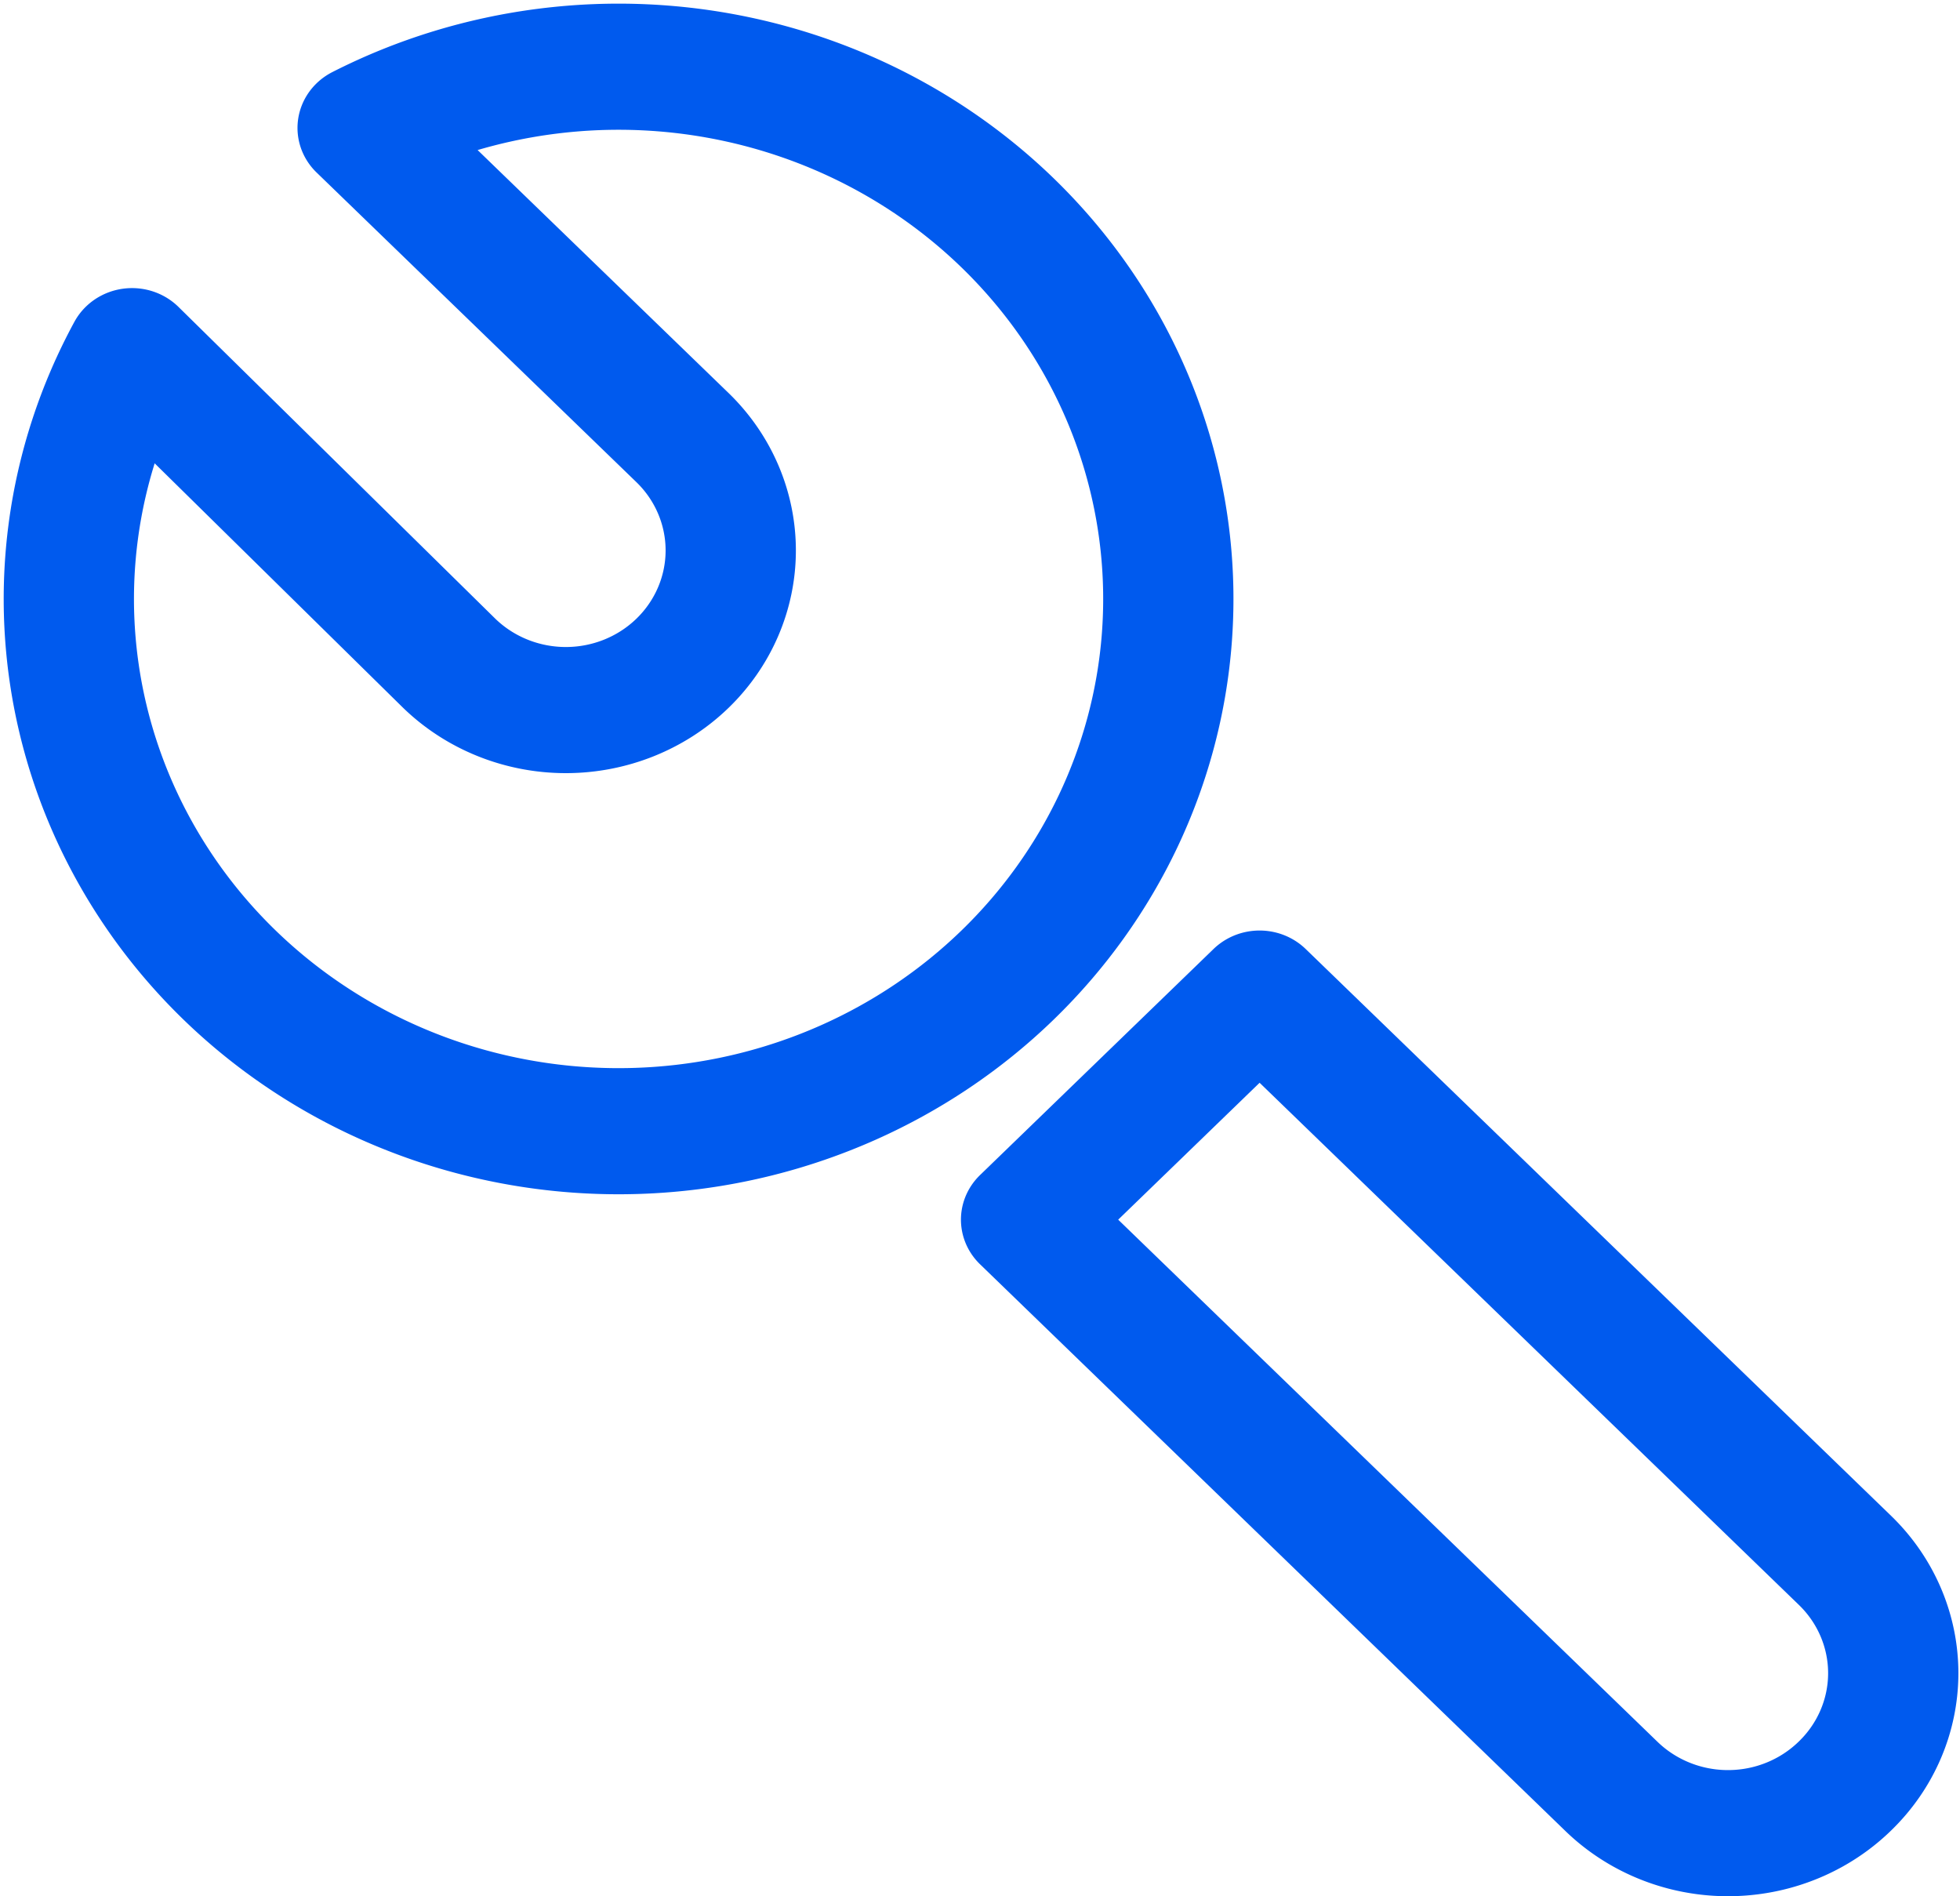 <?xml version="1.0" encoding="UTF-8" standalone="no"?>
<!-- Created with Inkscape (http://www.inkscape.org/) -->

<svg
   xmlns:dc="http://purl.org/dc/elements/1.1/"
   xmlns:cc="http://creativecommons.org/ns#"
   xmlns:rdf="http://www.w3.org/1999/02/22-rdf-syntax-ns#"
   xmlns:svg="http://www.w3.org/2000/svg"
   xmlns="http://www.w3.org/2000/svg"
   xmlns:xlink="http://www.w3.org/1999/xlink"
   xmlns:sodipodi="http://sodipodi.sourceforge.net/DTD/sodipodi-0.dtd"
   xmlns:inkscape="http://www.inkscape.org/namespaces/inkscape"
   width="49.815"
   height="48.19"
   viewBox="0 0 13.18 12.75"
   version="1.1"
   id="svg7276"
   inkscape:version="0.92.5 (2060ec1f9f, 2020-04-08)"
   sodipodi:docname="automate.svg">
  <defs
     id="defs7270">
    <style
       id="style7278">.cls-1{fill:none;stroke:#4e5aea;stroke-linecap:round;stroke-linejoin:round;stroke-width:2px;}.cls-2{fill:#959cf2;}</style>
    <style
       id="style7361">.cls-1,.cls-2{fill:none;stroke-linecap:round;stroke-linejoin:round;stroke-width:2px;}.cls-1{stroke:#4e5aea;}.cls-2{stroke:#959cf2;}</style>
    <filter
       style="color-interpolation-filters:sRGB"
       inkscape:label="Colorize"
       id="filter7429">
      <feComposite
         in2="SourceGraphic"
         operator="arithmetic"
         k1="0"
         k2="1"
         result="composite1"
         id="feComposite7415"
         k3="0"
         k4="0" />
      <feColorMatrix
         in="composite1"
         values="1"
         type="saturate"
         result="colormatrix1"
         id="feColorMatrix7417" />
      <feFlood
         flood-opacity="1"
         flood-color="rgb(204,17,44)"
         result="flood1"
         id="feFlood7419" />
      <feBlend
         in="flood1"
         in2="colormatrix1"
         mode="multiply"
         result="blend1"
         id="feBlend7421" />
      <feBlend
         in2="blend1"
         mode="screen"
         result="blend2"
         id="feBlend7423" />
      <feColorMatrix
         in="blend2"
         values="1"
         type="saturate"
         result="colormatrix2"
         id="feColorMatrix7425" />
      <feComposite
         in="colormatrix2"
         in2="SourceGraphic"
         operator="in"
         result="fbSourceGraphic"
         id="feComposite7427" />
      <feColorMatrix
         result="fbSourceGraphicAlpha"
         in="fbSourceGraphic"
         values="0 0 0 -1 0 0 0 0 -1 0 0 0 0 -1 0 0 0 0 1 0"
         id="feColorMatrix7431" />
      <feComposite
         in2="fbSourceGraphic"
         id="feComposite7433"
         operator="arithmetic"
         k1="0"
         k2="1"
         result="composite1"
         in="fbSourceGraphic"
         k3="0"
         k4="0" />
      <feColorMatrix
         id="feColorMatrix7435"
         in="composite1"
         values="1"
         type="saturate"
         result="colormatrix1" />
      <feFlood
         id="feFlood7437"
         flood-opacity="1"
         flood-color="rgb(255,75,153)"
         result="flood1" />
      <feBlend
         in2="colormatrix1"
         id="feBlend7439"
         in="flood1"
         mode="multiply"
         result="blend1" />
      <feBlend
         in2="blend1"
         id="feBlend7441"
         mode="screen"
         result="blend2" />
      <feColorMatrix
         id="feColorMatrix7443"
         in="blend2"
         values="1"
         type="saturate"
         result="colormatrix2" />
      <feComposite
         in2="fbSourceGraphic"
         id="feComposite7445"
         in="colormatrix2"
         operator="in"
         result="fbSourceGraphic" />
      <feColorMatrix
         result="fbSourceGraphicAlpha"
         in="fbSourceGraphic"
         values="0 0 0 -1 0 0 0 0 -1 0 0 0 0 -1 0 0 0 0 1 0"
         id="feColorMatrix7447" />
      <feComposite
         in2="fbSourceGraphic"
         id="feComposite7449"
         operator="arithmetic"
         k1="0"
         k2="1"
         result="composite1"
         in="fbSourceGraphic"
         k3="0"
         k4="0" />
      <feColorMatrix
         id="feColorMatrix7451"
         in="composite1"
         values="1"
         type="saturate"
         result="colormatrix1" />
      <feFlood
         id="feFlood7453"
         flood-opacity="1"
         flood-color="rgb(255,75,153)"
         result="flood1" />
      <feBlend
         in2="colormatrix1"
         id="feBlend7455"
         in="flood1"
         mode="multiply"
         result="blend1" />
      <feBlend
         in2="blend1"
         id="feBlend7457"
         mode="screen"
         result="blend2" />
      <feColorMatrix
         id="feColorMatrix7459"
         in="blend2"
         values="1"
         type="saturate"
         result="colormatrix2" />
      <feComposite
         in2="fbSourceGraphic"
         id="feComposite7461"
         in="colormatrix2"
         operator="in"
         result="fbSourceGraphic" />
      <feColorMatrix
         result="fbSourceGraphicAlpha"
         in="fbSourceGraphic"
         values="0 0 0 -1 0 0 0 0 -1 0 0 0 0 -1 0 0 0 0 1 0"
         id="feColorMatrix7463" />
      <feComposite
         in2="fbSourceGraphic"
         id="feComposite7465"
         operator="arithmetic"
         k1="0"
         k2="1"
         result="composite1"
         in="fbSourceGraphic"
         k3="0"
         k4="0" />
      <feColorMatrix
         id="feColorMatrix7467"
         in="composite1"
         values="1"
         type="saturate"
         result="colormatrix1" />
      <feFlood
         id="feFlood7469"
         flood-opacity="1"
         flood-color="rgb(255,75,153)"
         result="flood1" />
      <feBlend
         in2="colormatrix1"
         id="feBlend7471"
         in="flood1"
         mode="multiply"
         result="blend1" />
      <feBlend
         in2="blend1"
         id="feBlend7473"
         mode="screen"
         result="blend2" />
      <feColorMatrix
         id="feColorMatrix7475"
         in="blend2"
         values="1"
         type="saturate"
         result="colormatrix2" />
      <feComposite
         in2="fbSourceGraphic"
         id="feComposite7477"
         in="colormatrix2"
         operator="in"
         result="fbSourceGraphic" />
      <feColorMatrix
         result="fbSourceGraphicAlpha"
         in="fbSourceGraphic"
         values="0 0 0 -1 0 0 0 0 -1 0 0 0 0 -1 0 0 0 0 1 0"
         id="feColorMatrix7479" />
      <feComposite
         in2="fbSourceGraphic"
         id="feComposite7481"
         operator="arithmetic"
         k1="0"
         k2="1"
         result="composite1"
         in="fbSourceGraphic"
         k3="0"
         k4="0" />
      <feColorMatrix
         id="feColorMatrix7483"
         in="composite1"
         values="1"
         type="saturate"
         result="colormatrix1" />
      <feFlood
         id="feFlood7485"
         flood-opacity="1"
         flood-color="rgb(255,75,153)"
         result="flood1" />
      <feBlend
         in2="colormatrix1"
         id="feBlend7487"
         in="flood1"
         mode="multiply"
         result="blend1" />
      <feBlend
         in2="blend1"
         id="feBlend7489"
         mode="screen"
         result="blend2" />
      <feColorMatrix
         id="feColorMatrix7491"
         in="blend2"
         values="1"
         type="saturate"
         result="colormatrix2" />
      <feComposite
         in2="fbSourceGraphic"
         id="feComposite7493"
         in="colormatrix2"
         operator="in"
         result="composite2" />
    </filter>
    <filter
       style="color-interpolation-filters:sRGB"
       inkscape:label="Colorize"
       id="filter7586">
      <feComposite
         in2="SourceGraphic"
         operator="arithmetic"
         k1="0"
         k2="1"
         result="composite1"
         id="feComposite7572"
         k3="0"
         k4="0" />
      <feColorMatrix
         in="composite1"
         values="1"
         type="saturate"
         result="colormatrix1"
         id="feColorMatrix7574" />
      <feFlood
         flood-opacity="1"
         flood-color="rgb(255,75,153)"
         result="flood1"
         id="feFlood7576" />
      <feBlend
         in="flood1"
         in2="colormatrix1"
         mode="multiply"
         result="blend1"
         id="feBlend7578" />
      <feBlend
         in2="blend1"
         mode="screen"
         result="blend2"
         id="feBlend7580" />
      <feColorMatrix
         in="blend2"
         values="1"
         type="saturate"
         result="colormatrix2"
         id="feColorMatrix7582" />
      <feComposite
         in="colormatrix2"
         in2="SourceGraphic"
         operator="in"
         result="fbSourceGraphic"
         id="feComposite7584" />
      <feColorMatrix
         result="fbSourceGraphicAlpha"
         in="fbSourceGraphic"
         values="0 0 0 -1 0 0 0 0 -1 0 0 0 0 -1 0 0 0 0 1 0"
         id="feColorMatrix7588" />
      <feComposite
         in2="fbSourceGraphic"
         id="feComposite7590"
         operator="arithmetic"
         k1="0"
         k2="1"
         result="composite1"
         in="fbSourceGraphic"
         k3="0"
         k4="0" />
      <feColorMatrix
         id="feColorMatrix7592"
         in="composite1"
         values="1"
         type="saturate"
         result="colormatrix1" />
      <feFlood
         id="feFlood7594"
         flood-opacity="1"
         flood-color="rgb(255,75,153)"
         result="flood1" />
      <feBlend
         in2="colormatrix1"
         id="feBlend7596"
         in="flood1"
         mode="multiply"
         result="blend1" />
      <feBlend
         in2="blend1"
         id="feBlend7598"
         mode="screen"
         result="blend2" />
      <feColorMatrix
         id="feColorMatrix7600"
         in="blend2"
         values="1"
         type="saturate"
         result="colormatrix2" />
      <feComposite
         in2="fbSourceGraphic"
         id="feComposite7602"
         in="colormatrix2"
         operator="in"
         result="composite2" />
    </filter>
    <path
       id="path_1"
       transform="translate(0.262,0.203)"
       d="m 72.963,145.883 c 40.296,0 72.963,-32.657 72.963,-72.941 C 145.926,32.657 113.259,0 72.963,0 32.667,0 0,32.657 0,72.942 0,113.226 32.667,145.883 72.963,145.883 Z"
       inkscape:connector-curvature="0" />
    <clipPath
       id="mask_1">
      <use
         id="use7624"
         xlink:href="#path_1"
         x="0"
         y="0"
         width="100%"
         height="100%" />
    </clipPath>
    <filter
       style="color-interpolation-filters:sRGB"
       inkscape:label="Colorize"
       id="filter7698">
      <feComposite
         in2="SourceGraphic"
         operator="arithmetic"
         k1="0"
         k2="1"
         result="composite1"
         id="feComposite7684"
         k3="0"
         k4="0" />
      <feColorMatrix
         in="composite1"
         values="1"
         type="saturate"
         result="colormatrix1"
         id="feColorMatrix7686" />
      <feFlood
         flood-opacity="1"
         flood-color="rgb(255,75,153)"
         result="flood1"
         id="feFlood7688" />
      <feBlend
         in="flood1"
         in2="colormatrix1"
         mode="multiply"
         result="blend1"
         id="feBlend7690" />
      <feBlend
         in2="blend1"
         mode="screen"
         result="blend2"
         id="feBlend7692" />
      <feColorMatrix
         in="blend2"
         values="1"
         type="saturate"
         result="colormatrix2"
         id="feColorMatrix7694" />
      <feComposite
         in="colormatrix2"
         in2="SourceGraphic"
         operator="in"
         result="composite2"
         id="feComposite7696" />
    </filter>
    <path
       id="path_1-5"
       transform="translate(0.303,0.235)"
       d="m 84.476,169.104 c 46.654,0 84.475,-37.855 84.475,-84.552 C 168.951,37.855 131.13,0 84.476,0 37.821,0 0,37.855 0,84.552 0,131.249 37.821,169.104 84.476,169.104 Z"
       inkscape:connector-curvature="0" />
    <clipPath
       id="mask_1-7">
      <use
         id="use7808"
         xlink:href="#path_1-5"
         x="0"
         y="0"
         width="100%"
         height="100%" />
    </clipPath>
    <filter
       style="color-interpolation-filters:sRGB"
       inkscape:label="Colorize"
       id="filter7877">
      <feComposite
         in2="SourceGraphic"
         operator="arithmetic"
         k1="0"
         k2="1"
         result="composite1"
         id="feComposite7863"
         k3="0"
         k4="0" />
      <feColorMatrix
         in="composite1"
         values="1"
         type="saturate"
         result="colormatrix1"
         id="feColorMatrix7865" />
      <feFlood
         flood-opacity="1"
         flood-color="rgb(255,75,153)"
         result="flood1"
         id="feFlood7867" />
      <feBlend
         in="flood1"
         in2="colormatrix1"
         mode="multiply"
         result="blend1"
         id="feBlend7869" />
      <feBlend
         in2="blend1"
         mode="screen"
         result="blend2"
         id="feBlend7871" />
      <feColorMatrix
         in="blend2"
         values="1"
         type="saturate"
         result="colormatrix2"
         id="feColorMatrix7873" />
      <feComposite
         in="colormatrix2"
         in2="SourceGraphic"
         operator="in"
         result="composite2"
         id="feComposite7875" />
    </filter>
    <clipPath
       clipPathUnits="userSpaceOnUse"
       id="clipPath8316">
      <path
         style="fill:none;stroke:#000000;stroke-width:0.265px;stroke-linecap:butt;stroke-linejoin:miter;stroke-opacity:1"
         d="m 116.567,150.854 c -0.817,0.204 -0.496,0.189 -0.945,0.189 -0.063,0 -0.144,0.044 -0.189,0 -0.044,-0.045 0,-0.126 0,-0.189 0,-0.315 0,-0.63 0,-0.945 0,-0.063 0.044,-0.144 0,-0.189 -0.044,-0.044 -0.144,0.044 -0.189,0 -0.089,-0.089 0.089,-0.289 0,-0.378 -0.044,-0.044 -0.144,0.045 -0.189,0 -0.066,-0.066 0.065,-0.814 0,-0.945 -0.04,-0.08 -0.149,-0.109 -0.189,-0.189 -0.028,-0.056 0.028,-0.133 0,-0.189 -0.04,-0.08 -0.126,-0.126 -0.189,-0.189 -0.063,-0.063 -0.109,-0.149 -0.189,-0.189 -0.113,-0.056 -0.289,0.089 -0.378,0 -0.089,-0.089 0.089,-0.289 0,-0.378 -0.045,-0.044 -0.144,0.045 -0.189,0 -0.089,-0.089 0.089,-0.289 0,-0.378 -0.045,-0.045 -0.71,0.045 -0.756,0 -0.044,-0.044 -0.063,-0.189 0,-0.189 0.063,0 0.063,0.189 0,0.189 -0.089,0 -0.149,-0.109 -0.189,-0.189 -0.059,-0.119 0.059,-0.637 0,-0.756 -0.04,-0.08 -0.149,-0.109 -0.189,-0.189 -0.028,-0.056 0.028,-0.133 0,-0.189 -0.04,-0.08 -0.149,-0.109 -0.189,-0.189 -0.028,-0.056 0,-0.126 0,-0.189 0,-0.063 0,-0.126 0,-0.189 0,-0.378 0,-0.756 0,-1.134 0,-0.063 -0.044,-0.144 0,-0.189 0.044,-0.044 0.126,0 0.189,0 0,-0.063 -0.045,-0.144 0,-0.189 0.044,-0.044 0.144,0.045 0.189,0 0.044,-0.044 -0.045,-0.144 0,-0.189 0.059,-0.059 0.886,0.059 0.945,0 0.006,-0.006 0,-0.521 0,-0.567 0,-0.378 0,-0.756 0,-1.134 0,-0.063 -0.045,-0.144 0,-0.189 0.044,-0.044 0.144,0.045 0.189,0 0.095,-0.095 -0.095,-0.472 0,-0.567 0.1,-0.1 0.278,-0.089 0.378,-0.189 0.039,-0.039 -0.037,-0.492 0,-0.567 0.209,-0.418 0.117,-0.059 0.378,-0.189 0.787,-0.393 -0.202,0.013 0.189,-0.378 0.089,-0.089 0.322,0.113 0.378,0 0.056,-0.113 -0.056,-0.265 0,-0.378 0.039,-0.079 0.501,0.066 0.567,0 0.045,-0.045 -0.028,-0.133 0,-0.189 0.393,-0.787 -0.013,0.202 0.378,-0.189 0.045,-0.044 -0.028,-0.133 0,-0.189 0.04,-0.08 0.149,-0.109 0.189,-0.189 0.056,-0.113 -0.056,-0.265 0,-0.378 0.04,-0.08 0.149,-0.109 0.189,-0.189 0.028,-0.056 -0.028,-0.133 0,-0.189 0.04,-0.08 0.149,-0.109 0.189,-0.189 0.065,-0.131 -0.066,-0.879 0,-0.945 0.044,-0.044 0.144,0.045 0.189,0 0.039,-0.039 -0.037,-0.492 0,-0.567 0.04,-0.08 0.149,-0.109 0.189,-0.189 0.028,-0.056 -0.044,-0.144 0,-0.189 0.044,-0.044 0.144,0.045 0.189,0 0.089,-0.089 -0.089,-0.289 0,-0.378 0.045,-0.045 0.144,0.044 0.189,0 0.044,-0.045 0,-0.126 0,-0.189 0,-0.134 -0.024,-1.085 0,-1.134 0.04,-0.08 0.149,-0.109 0.189,-0.189 0.076,-0.151 -0.076,-0.416 0,-0.567 0.04,-0.08 0.149,-0.109 0.189,-0.189 0.028,-0.056 0,-0.126 0,-0.189 0,-0.063 0,-0.126 0,-0.189 0,-0.315 0,-0.63 0,-0.945 0,-0.063 0,-0.126 0,-0.189 0,-0.063 -0.028,-0.133 0,-0.189 0.04,-0.08 0.149,-0.109 0.189,-0.189 0.028,-0.056 -0.028,-0.133 0,-0.189 0.04,-0.08 0.149,-0.109 0.189,-0.189 0.076,-0.151 -0.076,-0.416 0,-0.567 0.08,-0.159 0.298,-0.219 0.378,-0.378 0.056,-0.113 -0.056,-0.265 0,-0.378 0.113,-0.227 0.454,-0.34 0.567,-0.567 0.056,-0.113 -0.056,-0.265 0,-0.378 0.04,-0.08 0.149,-0.109 0.189,-0.189 0.056,-0.113 -0.089,-0.289 0,-0.378 0.044,-0.044 0.144,0.045 0.189,0 0.006,-0.006 0,-0.521 0,-0.567 0,-1.386 0,-2.772 0,-4.158 0,-0.443 -0.045,0.089 0.189,-0.378 0.029,-0.058 0,-0.482 0,-0.567 0,-0.441 0,-0.882 0,-1.323 0,-1.575 0,-3.15 0,-4.725 0,-0.882 0,-1.764 0,-2.646 0,-0.134 -0.024,-1.085 0,-1.134 0.04,-0.08 0.149,-0.109 0.189,-0.189 0.056,-0.113 -0.056,-0.265 0,-0.378 0.04,-0.08 0.149,-0.109 0.189,-0.189 0.028,-0.056 0,-0.126 0,-0.189 0,-0.063 0,-0.126 0,-0.189 0,-0.315 0,-0.63 0,-0.945 0,-0.063 0,-0.126 0,-0.189 0,-0.063 -0.044,-0.144 0,-0.189 0.045,-0.044 0.144,0.045 0.189,0 0.044,-0.044 0,-0.126 0,-0.189 0,-0.063 0,-0.126 0,-0.189 0,-0.63 0,-1.26 0,-1.89 0,-0.441 0,-0.882 0,-1.323 0,-0.085 -0.029,-0.509 0,-0.567 0.04,-0.08 0.149,-0.109 0.189,-0.189 0.028,-0.056 0,-0.126 0,-0.189 0,-0.063 0,-0.126 0,-0.189 0,-0.315 0,-0.63 0,-0.945 0,-0.063 -0.028,-0.133 0,-0.189 0.04,-0.08 0.149,-0.109 0.189,-0.189 0.025,-0.05 0,-0.657 0,-0.756 0,-0.567 0,-1.134 0,-1.701 0,-1.575 0,-3.15 0,-4.725 -0.063,-0.504 -0.133,-1.007 -0.189,-1.512 -0.028,-0.247 0,-0.507 0,-0.756 0,-0.504 0,-1.008 0,-1.512 0,-1.449 0,-2.898 0,-4.347 0,-0.504 0,-1.008 0,-1.512 0,-0.085 0.029,-0.509 0,-0.567 -0.08,-0.159 -0.298,-0.219 -0.378,-0.378 -0.056,-0.113 0.031,-0.256 0,-0.378 -0.048,-0.193 -0.141,-0.374 -0.189,-0.567 -0.031,-0.122 0.056,-0.265 0,-0.378 -0.08,-0.159 -0.298,-0.219 -0.378,-0.378 -0.051,-0.103 0.052,-0.704 0,-0.756 -0.045,-0.045 -0.144,0.045 -0.189,0 -0.089,-0.089 0.056,-0.265 0,-0.378 -0.101,-0.201 -0.277,-0.177 -0.378,-0.378 -0.028,-0.056 0.045,-0.144 0,-0.189 -0.044,-0.045 -0.144,0.045 -0.189,0 -0.045,-0.045 0.028,-0.133 0,-0.189 -0.04,-0.08 -0.149,-0.109 -0.189,-0.189 -0.028,-0.056 0.028,-0.133 0,-0.189 -0.393,-0.787 0.013,0.202 -0.378,-0.189 -0.391,-0.391 0.598,0.015 -0.189,-0.378 -0.112,-0.056 -0.437,0.043 -0.567,0 -0.685,-0.228 -0.135,-0.09 -0.567,-0.378 -0.955,-0.636 -0.004,-0.002 -0.567,-0.189 -0.134,-0.045 -0.244,-0.144 -0.378,-0.189 -0.12,-0.04 -0.252,0 -0.378,0 -0.315,0 -0.63,0 -0.945,0 -0.063,0 -0.126,0 -0.189,0 -0.063,0 -0.133,0.028 -0.189,0 -0.08,-0.04 -0.109,-0.149 -0.189,-0.189 -0.056,-0.028 -0.133,0.028 -0.189,0 -0.08,-0.04 -0.109,-0.149 -0.189,-0.189 -0.151,-0.076 -0.416,0.076 -0.567,0 -0.08,-0.04 -0.109,-0.149 -0.189,-0.189 -0.056,-0.028 -0.129,0.02 -0.189,0 -0.134,-0.045 -0.244,-0.144 -0.378,-0.189 -0.12,-0.04 -0.289,0.089 -0.378,0 -0.044,-0.045 0.045,-0.144 0,-0.189 -0.039,-0.039 -0.492,0.037 -0.567,0 -0.08,-0.04 -0.109,-0.149 -0.189,-0.189 -0.261,-0.13 -0.169,0.229 -0.378,-0.189 -0.028,-0.056 0.044,-0.144 0,-0.189 -0.089,-0.089 -0.265,0.056 -0.378,0 -0.155,-0.078 -0.616,-0.663 -0.756,-0.756 -0.052,-0.035 -0.133,0.028 -0.189,0 -0.08,-0.04 -0.109,-0.149 -0.189,-0.189 -0.056,-0.028 -0.133,0.028 -0.189,0 -0.186,-0.093 -0.57,-0.663 -0.756,-0.756 -0.113,-0.056 -0.265,0.056 -0.378,0 -0.787,-0.393 0.202,0.013 -0.189,-0.378 -0.059,-0.059 -0.886,0.059 -0.945,0 -0.045,-0.045 0.044,-0.144 0,-0.189 -0.045,-0.045 -0.133,0.028 -0.189,0 -0.227,-0.113 -0.34,-0.454 -0.567,-0.567 -0.056,-0.028 -0.133,0.028 -0.189,0 -0.08,-0.04 -0.109,-0.149 -0.189,-0.189 -0.056,-0.028 -0.133,0.028 -0.189,0 -0.159,-0.08 -0.219,-0.298 -0.378,-0.378 -0.119,-0.059 -0.637,0.059 -0.756,0 -0.08,-0.04 -0.109,-0.149 -0.189,-0.189 -0.056,-0.028 -0.133,0.028 -0.189,0 -0.08,-0.04 -0.109,-0.149 -0.189,-0.189 -0.113,-0.056 -0.265,0.056 -0.378,0 -0.08,-0.04 -0.109,-0.149 -0.189,-0.189 -0.113,-0.056 -0.265,0.056 -0.378,0 -0.08,-0.04 -0.109,-0.149 -0.189,-0.189 -0.056,-0.028 -0.133,0.028 -0.189,0 -0.159,-0.08 -0.219,-0.298 -0.378,-0.378 -0.151,-0.076 -0.416,0.076 -0.567,0 -0.08,-0.04 -0.109,-0.149 -0.189,-0.189 -0.113,-0.056 -0.289,0.089 -0.378,0 -0.045,-0.045 0.044,-0.144 0,-0.189 -0.045,-0.045 -0.133,0.028 -0.189,0 -0.08,-0.04 -0.109,-0.149 -0.189,-0.189 -0.103,-0.051 -0.704,0.052 -0.756,0 -0.045,-0.045 0.044,-0.144 0,-0.189 -0.045,-0.045 -0.144,0.045 -0.189,0 -0.045,-0.045 0.045,-0.144 0,-0.189 -0.089,-0.089 -0.265,0.056 -0.378,0 -0.08,-0.04 -0.109,-0.149 -0.189,-0.189 -0.056,-0.028 -0.133,0.028 -0.189,0 -0.08,-0.04 -0.109,-0.149 -0.189,-0.189 -0.056,-0.028 -0.129,0.02 -0.189,0 -0.134,-0.045 -0.244,-0.144 -0.378,-0.189 -0.06,-0.02 -0.133,0.028 -0.189,0 -0.08,-0.04 -0.109,-0.149 -0.189,-0.189 -0.113,-0.056 -0.289,0.089 -0.378,0 -0.094,-0.094 0.094,-0.472 0,-0.567 -0.045,-0.045 -0.144,0.045 -0.189,0 -0.089,-0.089 0.089,-0.289 0,-0.378 -0.045,-0.045 -0.144,0.045 -0.189,0 -0.045,-0.045 0.028,-0.133 0,-0.189 -0.04,-0.08 -0.149,-0.109 -0.189,-0.189 -0.028,-0.056 0,-0.126 0,-0.189 0,-0.063 0,-0.126 0,-0.189 0,-0.131 -0.034,-0.877 0,-0.945 0.04,-0.08 0.149,-0.109 0.189,-0.189 0.028,-0.056 -0.028,-0.133 0,-0.189 0.174,-0.348 0.393,-0.03 0.567,-0.378 0.028,-0.056 0,-0.126 0,-0.189 0.063,-0.063 0.149,-0.109 0.189,-0.189 0.056,-0.113 -0.056,-0.265 0,-0.378 0.209,-0.418 0.117,-0.059 0.378,-0.189 0.159,-0.08 0.219,-0.298 0.378,-0.378 0.056,-0.028 0.133,0.028 0.189,0 0.08,-0.04 0.109,-0.149 0.189,-0.189 0.056,-0.028 0.133,0.028 0.189,0 0.418,-0.209 0.059,-0.117 0.189,-0.378 0.209,-0.418 0.117,-0.059 0.378,-0.189 0.227,-0.113 0.34,-0.454 0.567,-0.567 0.113,-0.056 0.289,0.089 0.378,0 0.089,-0.089 -0.089,-0.289 0,-0.378 0.044,-0.045 0.144,0.045 0.189,0 0.044,-0.045 -0.028,-0.133 0,-0.189 0.04,-0.08 0.126,-0.126 0.189,-0.189 0.063,-0.063 0.109,-0.149 0.189,-0.189 0.056,-0.028 0.133,0.028 0.189,0 0.159,-0.08 0.219,-0.298 0.378,-0.378 0.056,-0.028 0.133,0.028 0.189,0 0.08,-0.04 0.109,-0.149 0.189,-0.189 0.056,-0.028 0.133,0.028 0.189,0 0.159,-0.08 0.219,-0.298 0.378,-0.378 0.056,-0.028 0.133,0.028 0.189,0 0.05,-0.025 0.542,-0.517 0.567,-0.567 0.056,-0.113 -0.089,-0.289 0,-0.378 0.045,-0.045 0.144,0.045 0.189,0 0.089,-0.089 -0.089,-0.289 0,-0.378 0.1,-0.1 0.278,-0.089 0.378,-0.189 0.039,-0.039 -0.037,-0.492 0,-0.567 0.197,-0.395 0.559,0.017 0.756,-0.378 0.13,-0.261 -0.229,-0.169 0.189,-0.378 0.056,-0.028 0.144,0.045 0.189,0 0.089,-0.089 -0.056,-0.265 0,-0.378 0.04,-0.08 0.149,-0.109 0.189,-0.189 0.024,-0.049 0,-1 0,-1.134 -0.063,-0.315 -0.136,-0.628 -0.189,-0.945 -0.021,-0.124 0,-0.252 0,-0.378 0,-0.378 0,-0.756 0,-1.134 0,-0.945 0,-1.89 0,-2.835 0,-0.378 0,-0.756 0,-1.134 0,-0.085 -0.029,-0.509 0,-0.567 0.04,-0.08 0.149,-0.109 0.189,-0.189 0.028,-0.056 -0.028,-0.133 0,-0.189 0.04,-0.08 0.126,-0.126 0.189,-0.189 0.063,-0.063 0.109,-0.149 0.189,-0.189 0.056,-0.028 0.144,0.045 0.189,0 0.044,-0.045 0,-0.126 0,-0.189 0,-0.252 0,-0.504 0,-0.756 0,-2.079 0,-4.158 0,-6.237 0,-0.882 0,-1.764 0,-2.646 0,-0.134 0.024,-1.085 0,-1.134 -0.04,-0.08 -0.149,-0.109 -0.189,-0.189 -0.028,-0.056 0.028,-0.133 0,-0.189 -0.04,-0.08 -0.149,-0.109 -0.189,-0.189 -0.076,-0.151 0.076,-0.416 0,-0.567 -0.04,-0.08 -0.149,-0.109 -0.189,-0.189 -0.028,-0.056 0.028,-0.133 0,-0.189 0.049,-0.399 -0.3,-0.072 -0.378,-0.189 -0.111,-0.166 -0.141,-0.374 -0.189,-0.567 -0.015,-0.061 0.044,-0.144 0,-0.189 -0.504,-0.504 -0.315,0.189 -0.567,-0.567 -0.02,-0.06 0.02,-0.129 0,-0.189 -0.044,-0.134 -0.155,-0.241 -0.189,-0.378 -0.031,-0.122 0.04,-0.258 0,-0.378 -0.028,-0.085 -0.161,-0.104 -0.189,-0.189 -0.04,-0.12 0.04,-0.258 0,-0.378 -0.02,-0.06 -0.743,-0.736 -0.756,-0.756 -0.07,-0.105 0.089,-0.289 0,-0.378 -0.044,-0.045 -0.144,0.045 -0.189,0 -0.039,-0.039 0.037,-0.492 0,-0.567 -0.04,-0.08 -0.149,-0.109 -0.189,-0.189 -0.059,-0.119 0.059,-0.637 0,-0.756 -0.04,-0.08 -0.161,-0.104 -0.189,-0.189 -0.08,-0.239 0.08,-0.517 0,-0.756 -0.028,-0.085 -0.149,-0.109 -0.189,-0.189 -0.056,-0.113 0.056,-0.265 0,-0.378 -0.08,-0.159 -0.298,-0.219 -0.378,-0.378 -0.059,-0.119 0.059,-0.637 0,-0.756 -0.04,-0.08 -0.126,-0.126 -0.189,-0.189 -0.063,-0.063 -0.109,-0.149 -0.189,-0.189 -0.056,-0.028 -0.144,0.045 -0.189,0 -0.044,-0.045 0.028,-0.133 0,-0.189 -0.04,-0.08 -0.126,-0.126 -0.189,-0.189 0,-0.126 0.04,-0.258 0,-0.378 -0.056,-0.169 -0.298,-0.219 -0.378,-0.378 -0.028,-0.056 0.044,-0.144 0,-0.189 -0.045,-0.045 -0.133,0.028 -0.189,0 -0.787,-0.393 0.202,0.013 -0.189,-0.378 -0.044,-0.045 -0.144,0.045 -0.189,0 -0.391,-0.391 0.598,0.015 -0.189,-0.378 -0.261,-0.13 -0.169,0.229 -0.378,-0.189 -0.028,-0.056 0,-0.126 0,-0.189 -0.063,-0.126 -0.111,-0.261 -0.189,-0.378 0.019,-0.374 -0.278,-0.089 -0.378,-0.189 -0.045,-0.045 0.045,-0.144 0,-0.189 -0.045,-0.045 -0.133,0.028 -0.189,0 -0.08,-0.04 -0.126,-0.126 -0.189,-0.189 -0.063,-0.063 -0.14,-0.115 -0.189,-0.189 -0.078,-0.117 -0.089,-0.278 -0.189,-0.378 -0.045,-0.045 -0.129,0.02 -0.189,0 -1.369,-0.456 0.298,0.054 -0.567,-0.378 -0.056,-0.028 -0.144,0.045 -0.189,0 -0.1,-0.1 -0.111,-0.261 -0.189,-0.378 -0.099,-0.148 -0.252,-0.252 -0.378,-0.378 -0.063,-0.063 -0.109,-0.149 -0.189,-0.189 -0.056,-0.028 -0.154,0.052 -0.189,0 -0.111,-0.166 -0.1,-0.389 -0.189,-0.567 -0.04,-0.08 -0.126,-0.126 -0.189,-0.189 -0.063,0 -0.161,0.056 -0.189,0 -0.056,-0.113 0.056,-0.265 0,-0.378 -0.056,-0.113 -0.265,0.056 -0.378,0 -0.227,-0.113 -0.34,-0.454 -0.567,-0.567 -0.056,-0.028 -0.133,0.028 -0.189,0 -0.865,-0.432 0.802,0.078 -0.567,-0.378 -0.06,-0.02 -0.144,0.045 -0.189,0 -0.045,-0.045 0.045,-0.144 0,-0.189 -0.045,-0.045 -0.133,0.028 -0.189,0 -0.08,-0.04 -0.109,-0.149 -0.189,-0.189 -0.113,-0.056 -0.289,0.089 -0.378,0 -0.045,-0.045 0.028,-0.133 0,-0.189 -0.04,-0.08 -0.126,-0.126 -0.189,-0.189 -0.063,-0.063 -0.109,-0.149 -0.189,-0.189 -0.056,-0.028 -0.144,0.045 -0.189,0 -0.045,-0.045 0.045,-0.144 0,-0.189 -0.045,-0.045 -0.144,0.045 -0.189,0 -0.094,-0.094 0.094,-0.472 0,-0.567 -0.1,-0.1 -0.278,-0.089 -0.378,-0.189 -0.045,-0.045 0.045,-0.144 0,-0.189 -0.089,-0.089 -0.265,0.056 -0.378,0 -0.08,-0.04 -0.109,-0.149 -0.189,-0.189 -0.113,-0.056 -0.265,0.056 -0.378,0 -0.08,-0.04 -0.126,-0.126 -0.189,-0.189 -0.378,-0.063 -0.755,-0.135 -1.134,-0.189 -0.24,-0.034 -0.513,0 -0.756,0 -0.504,0 -1.008,0 -1.512,0 -0.097,0 -0.709,0.031 -0.756,0 -0.148,-0.099 -0.23,-0.279 -0.378,-0.378 -0.052,-0.035 -0.126,0 -0.189,0 -0.063,0 -0.126,0 -0.189,0 -0.378,0 -0.756,0 -1.134,0 -1.197,0 -2.394,0 -3.591,0 -0.693,0 -1.386,0 -2.079,0 -0.187,0 -0.592,-0.041 -0.756,0 -0.193,0.048 -0.389,0.1 -0.567,0.189 -0.865,0.432 0.802,-0.078 -0.567,0.378 -0.06,0.02 -0.126,0 -0.189,0 -0.189,0 -0.378,0 -0.567,0 -0.378,0 -0.756,0 -1.134,0 -0.189,0 -0.388,-0.06 -0.567,0 -0.169,0.056 -0.219,0.298 -0.378,0.378 -0.119,0.06 -0.826,-0.06 -0.945,0 -0.159,0.08 -0.219,0.298 -0.378,0.378 -0.113,0.056 -0.265,-0.056 -0.378,0 -0.627,0.627 0.178,-0.089 -0.378,0.189 -0.186,0.093 -0.57,0.663 -0.756,0.756 -0.056,0.028 -0.133,-0.028 -0.189,0 -0.08,0.04 -0.109,0.149 -0.189,0.189 -0.063,0 -0.126,0 -0.189,0 -0.063,0 -0.133,-0.028 -0.189,0 -0.627,0.627 0.178,-0.089 -0.378,0.189 -0.08,0.04 -0.109,0.149 -0.189,0.189 -0.113,0.056 -0.265,-0.056 -0.378,0 -0.227,0.113 -0.34,0.454 -0.567,0.567 -0.056,0.028 -0.133,-0.028 -0.189,0 -0.159,0.08 -0.219,0.298 -0.378,0.378 -0.056,0.028 -0.133,-0.028 -0.189,0 -0.08,0.04 -0.126,0.126 -0.189,0.189 0,0.063 0.056,0.161 0,0.189 -0.113,0.056 -0.258,-0.04 -0.378,0 -0.59,0.197 0.063,0.126 -0.189,0.378 -0.045,0.045 -0.144,-0.045 -0.189,0 -0.045,0.045 0.045,0.144 0,0.189 -0.045,0.045 -0.144,-0.045 -0.189,0 -0.045,0.045 0.045,0.144 0,0.189 -0.045,0.045 -0.144,-0.045 -0.189,0 -0.126,0.126 0.126,0.252 0,0.378 -0.045,0.045 -0.144,-0.045 -0.189,0 -0.045,0.045 0.045,0.144 0,0.189 -0.045,0.045 -0.144,-0.045 -0.189,0 -0.045,0.045 0.045,0.144 0,0.189 -0.045,0.045 -0.133,-0.028 -0.189,0 -0.08,0.04 -0.109,0.149 -0.189,0.189 -0.056,0.028 -0.144,-0.045 -0.189,0 -0.089,0.089 0.056,0.265 0,0.378 -0.113,0.227 -0.454,0.34 -0.567,0.567 -0.056,0.113 0.056,0.265 0,0.378 -0.04,0.08 -0.149,0.109 -0.189,0.189 -0.056,0.113 0.056,0.265 0,0.378 -0.393,0.787 0.013,-0.202 -0.378,0.189 -0.052,0.052 0.051,0.653 0,0.756 -0.04,0.08 -0.149,0.109 -0.189,0.189 -0.028,0.056 0,0.126 0,0.189 0,0.063 0,0.126 0,0.189 0,0.378 0,0.756 0,1.134 0,0.063 0,0.126 0,0.189 0,0.063 0.028,0.133 0,0.189 -0.08,0.159 -0.298,0.219 -0.378,0.378 -0.059,0.119 0.059,0.637 0,0.756 -0.174,0.348 -0.393,0.03 -0.567,0.378 -0.028,0.056 0.028,0.133 0,0.189 -0.04,0.08 -0.126,0.126 -0.189,0.189 -0.063,0.063 -0.109,0.149 -0.189,0.189 -0.261,0.13 -0.169,-0.229 -0.378,0.189 -0.028,0.056 0.028,0.133 0,0.189 -0.04,0.08 -0.149,0.109 -0.189,0.189 -0.076,0.151 0.076,0.416 0,0.567 -0.04,0.08 -0.14,0.115 -0.189,0.189 -0.078,0.117 -0.111,0.261 -0.189,0.378 -0.099,0.148 -0.298,0.219 -0.378,0.378 -0.076,0.151 0.076,0.416 0,0.567 -0.04,0.08 -0.149,0.109 -0.189,0.189 -0.028,0.056 0.028,0.133 0,0.189 -0.08,0.159 -0.298,0.219 -0.378,0.378 -0.051,0.103 0.052,0.704 0,0.756 -0.045,0.045 -0.144,-0.045 -0.189,0 -0.045,0.045 0.028,0.133 0,0.189 -0.04,0.08 -0.149,0.109 -0.189,0.189 -0.028,0.056 0.028,0.133 0,0.189 -0.04,0.08 -0.149,0.109 -0.189,0.189 -0.076,0.151 0.076,0.416 0,0.567 -0.04,0.08 -0.149,0.109 -0.189,0.189 -0.024,0.049 0,1 0,1.134 0,0.504 0,1.008 0,1.512 0,0.099 -0.025,0.706 0,0.756 0.04,0.08 0.149,0.109 0.189,0.189 0.034,0.068 0,0.813 0,0.945 0,0.882 0,1.764 0,2.646 0,1.071 0,2.142 0,3.213 0,0.046 0.006,0.561 0,0.567 -0.045,0.045 -0.144,-0.045 -0.189,0 -0.045,0.045 0,0.126 0,0.189 0,0.063 0,0.126 0,0.189 0,1.134 0,2.268 0,3.402 0,0.378 0,0.756 0,1.134 0,0.063 0,0.126 0,0.189 0,0.063 0.028,0.133 0,0.189 -0.08,0.159 -0.322,0.209 -0.378,0.378 -0.032,0.097 0,0.999 0,1.134 0,0.063 0,0.126 0,0.189 0,0.063 0.045,0.144 0,0.189 -0.045,0.045 -0.144,-0.045 -0.189,0 -0.045,0.045 0.045,0.144 0,0.189 -0.045,0.045 -0.144,-0.045 -0.189,0 -0.045,0.045 0.028,0.133 0,0.189 -0.04,0.08 -0.149,0.109 -0.189,0.189 -0.028,0.056 0,0.126 0,0.189 0,0.063 0,0.126 0,0.189 0,0.378 0,0.756 0,1.134 0,0.085 0.029,0.509 0,0.567 -0.04,0.08 -0.149,0.109 -0.189,0.189 -0.056,0.113 0.056,0.265 0,0.378 -0.04,0.08 -0.149,0.109 -0.189,0.189 -0.059,0.117 0.061,1.013 0,1.134 -0.04,0.08 -0.161,0.104 -0.189,0.189 -0.06,0.179 0,0.378 0,0.567 0,0.315 0,0.63 0,0.945 0,1.071 0,2.142 0,3.213 0,0.819 0,1.638 0,2.457 0,0.131 0.034,0.877 0,0.945 -0.04,0.08 -0.149,0.109 -0.189,0.189 -0.028,0.056 0,0.126 0,0.189 0,0.063 0,0.126 0,0.189 0,0.315 0,0.63 0,0.945 0,1.134 0,2.268 0,3.402 0,0.819 0,1.638 0,2.457 0,0.131 0.034,0.877 0,0.945 -0.08,0.159 -0.298,0.219 -0.378,0.378 -0.056,0.113 0.089,0.289 0,0.378 -0.045,0.045 -0.133,-0.028 -0.189,0 -0.08,0.04 -0.109,0.149 -0.189,0.189 -0.119,0.059 -0.637,-0.059 -0.756,0 -0.08,0.04 -0.104,0.161 -0.189,0.189 -0.108,0.036 -0.767,0 -0.945,0 -0.099,0 -0.706,-0.025 -0.756,0 -0.08,0.04 -0.104,0.161 -0.189,0.189 -0.12,0.04 -0.265,-0.056 -0.378,0 -0.159,0.08 -0.23,0.279 -0.378,0.378 -0.028,0.019 -0.505,0 -0.567,0 -0.378,0 -0.756,0 -1.134,0 -0.183,0 -1.021,-0.038 -1.134,0 -0.134,0.045 -0.244,0.144 -0.378,0.189 -0.12,0.04 -0.265,-0.056 -0.378,0 -0.08,0.04 -0.109,0.149 -0.189,0.189 -0.112,0.056 -0.437,-0.043 -0.567,0 -1.369,0.456 0.298,-0.054 -0.567,0.378 -0.056,0.028 -0.133,-0.028 -0.189,0 -0.08,0.04 -0.109,0.149 -0.189,0.189 -0.113,0.056 -0.265,-0.056 -0.378,0 -0.159,0.08 -0.219,0.298 -0.378,0.378 -0.056,0.028 -0.144,-0.045 -0.189,0 -0.045,0.045 0.045,0.144 0,0.189 -0.045,0.045 -0.133,-0.028 -0.189,0 -0.227,0.113 -0.34,0.454 -0.567,0.567 -0.056,0.028 -0.133,-0.028 -0.189,0 -0.08,0.04 -0.109,0.149 -0.189,0.189 -0.113,0.056 -0.265,-0.056 -0.378,0 -0.08,0.04 -0.109,0.149 -0.189,0.189 -0.056,0.028 -0.144,-0.045 -0.189,0 -0.045,0.045 0.045,0.144 0,0.189 -0.045,0.045 -0.144,0.045 -0.189,0 -0.045,-0.045 -0.063,-0.189 0,-0.189 0.063,0 0.055,0.157 0,0.189 -0.631,0.365 -1.312,0.634 -1.968,0.951 -0.323,0.802 -0.299,1.464 -0.299,2.262 0,0.126 0.04,0.258 0,0.378 -0.045,0.134 -0.144,0.244 -0.189,0.378 -0.02,0.06 0.045,0.144 0,0.189 -0.045,0.045 -0.133,-0.028 -0.189,0 -0.173,0.086 -0.332,0.429 -0.378,0.567 -0.04,0.12 0.056,0.265 0,0.378 -0.04,0.08 -0.149,0.109 -0.189,0.189 -0.104,0.208 0.182,0.381 -0.189,0.567 -0.113,0.056 -0.289,-0.089 -0.378,0 -0.045,0.045 0.045,0.144 0,0.189 -0.045,0.045 -0.71,-0.045 -0.756,0 -0.089,0.089 0.089,0.289 0,0.378 -0.045,0.045 -0.144,-0.045 -0.189,0 -0.006,0.006 0,0.521 0,0.567 0,0.567 0,1.134 0,1.701 0,0.099 0.025,0.706 0,0.756 -0.288,0.576 -0.15,-0.346 -0.378,0.567 -0.031,0.122 0.056,0.265 0,0.378 -0.056,0.113 -0.265,-0.056 -0.378,0 -0.787,0.393 0.202,-0.013 -0.189,0.378 -0.045,0.045 -0.144,-0.045 -0.189,0 -0.089,0.089 0.056,0.265 0,0.378 -0.04,0.08 -0.149,0.109 -0.189,0.189 -0.028,0.056 0.045,0.144 0,0.189 -0.045,0.045 -0.144,-0.045 -0.189,0 -0.094,0.094 0.094,0.472 0,0.567 -0.045,0.045 -0.144,-0.045 -0.189,0 -0.045,0.045 0,0.126 0,0.189 -0.063,0 -0.144,-0.045 -0.189,0 -0.045,0.045 0,0.126 0,0.189 0,0.131 0.034,0.877 0,0.945 -0.04,0.08 -0.149,0.109 -0.189,0.189 -0.056,0.113 0.056,0.265 0,0.378 -0.04,0.08 -0.149,0.109 -0.189,0.189 -0.06,0.119 0.06,0.826 0,0.945 -0.393,0.787 0.013,-0.202 -0.378,0.189 -0.009,0.009 0,0.856 0,0.945 0,0.085 0.029,0.509 0,0.567 -0.04,0.08 -0.149,0.109 -0.189,0.189 -0.028,0.056 0.028,0.133 0,0.189 -0.04,0.08 -0.149,0.109 -0.189,0.189 -0.029,0.058 0,0.482 0,0.567 0,0.378 0,0.756 0,1.134 0,0.063 0,0.126 0,0.189 0,0.063 0.045,0.144 0,0.189 -0.045,0.045 -0.161,-0.056 -0.189,0 -0.056,0.113 0.056,0.265 0,0.378 -0.028,0.056 -0.144,-0.044 -0.189,0 -0.089,0.089 0.056,0.265 0,0.378 -0.113,0.227 -0.454,0.34 -0.567,0.567 -0.056,0.113 0.056,0.265 0,0.378 -0.04,0.08 -0.126,0.126 -0.189,0.189 -0.063,0.063 -0.109,0.149 -0.189,0.189 -0.056,0.028 -0.133,-0.028 -0.189,0 -0.418,0.209 -0.059,0.117 -0.189,0.378 -0.08,0.159 -0.298,0.219 -0.378,0.378 -0.028,0.056 0.028,0.133 0,0.189 -0.04,0.08 -0.149,0.109 -0.189,0.189 -0.056,0.113 0.056,0.265 0,0.378 -0.04,0.08 -0.149,0.109 -0.189,0.189 -0.056,0.113 0.056,0.265 0,0.378 -0.04,0.08 -0.149,0.109 -0.189,0.189 -0.028,0.056 0.028,0.133 0,0.189 -0.04,0.08 -0.149,0.109 -0.189,0.189 -0.056,0.113 0.056,0.265 0,0.378 -0.04,0.08 -0.149,0.109 -0.189,0.189 -0.034,0.068 0,0.813 0,0.945 0,0.693 0,1.386 0,2.079 0,2.394 0,4.788 0,7.182 0,0.756 0,1.512 0,2.268 0,0.19 0.035,1.029 0,1.134 -0.028,0.085 -0.149,0.109 -0.189,0.189 -0.06,0.121 0.051,0.604 0,0.756 -0.045,0.134 -0.144,0.244 -0.189,0.378 -0.043,0.13 0.056,0.455 0,0.567 -0.04,0.08 -0.149,0.109 -0.189,0.189 -0.028,0.056 0,0.126 0,0.189 0,0.189 0.046,0.384 0,0.567 -0.022,0.086 -0.149,0.109 -0.189,0.189 -0.028,0.056 0,0.126 0,0.189 0,0.063 0,0.126 0,0.189 0,0.378 0,0.756 0,1.134 0,1.071 0,2.142 0,3.213 0,0.315 0,0.63 0,0.945 0,0.063 0.045,0.144 0,0.189 -0.045,0.044 -0.144,-0.044 -0.189,0 -0.045,0.044 0.045,0.144 0,0.189 -0.045,0.044 -0.144,-0.044 -0.189,0 -0.089,0.089 0.056,0.265 0,0.378 -0.04,0.08 -0.149,0.109 -0.189,0.189 -0.056,0.113 0.056,0.265 0,0.378 -0.04,0.08 -0.149,0.109 -0.189,0.189 -0.076,0.151 0.076,0.416 0,0.567 -0.04,0.08 -0.149,0.109 -0.189,0.189 -0.029,0.058 0,0.482 0,0.567 0,2.394 0,4.788 0,7.182 0,0.693 0,1.386 0,2.079 0,0.131 -0.034,0.877 0,0.945 0.102,0.203 0.276,0.364 0.378,0.567 0.029,0.058 0,0.482 0,0.567 0,0.441 0,0.882 0,1.323 0,0.189 0.06,0.388 0,0.567 -0.028,0.085 -0.149,0.109 -0.189,0.189 -0.028,0.056 0,0.126 0,0.189 0,0.126 0,0.252 0,0.378 0,0.441 0,0.882 0,1.323 0,0.063 0,0.126 0,0.189 0,0.063 -0.028,0.133 0,0.189 0.04,0.08 0.149,0.109 0.189,0.189 0.028,0.056 0,0.126 0,0.189 0,0.063 0,0.126 0,0.189 0,0.315 0,0.63 0,0.945 0,0.126 0,0.252 0,0.378 0,0.063 0.063,0.189 0,0.189 -0.063,0 -0.063,-0.189 0,-0.189 0.089,0 0.149,0.109 0.189,0.189 0.028,0.056 -0.028,0.133 0,0.189 0.04,0.08 0.149,0.109 0.189,0.189 0.028,0.056 -0.045,0.144 0,0.189 0.089,0.089 0.265,-0.056 0.378,0 0.08,0.04 0.109,0.149 0.189,0.189 0.05,0.025 0.657,0 0.756,0 0.63,0 1.26,0 1.89,0 0.252,0 0.504,0 0.756,0 0.063,0 0.189,-0.063 0.189,0 0,0.063 -0.252,0 -0.189,0 0.126,0 0.258,0.04 0.378,0 0.085,-0.028 0.109,-0.149 0.189,-0.189 0.058,-0.029 0.482,0 0.567,0 0.441,0 0.882,0 1.323,0 0.063,0 0.126,0 0.189,0 0.063,0 0.133,0.028 0.189,0 0.08,-0.04 0.109,-0.149 0.189,-0.189 0.056,-0.028 0.133,0.028 0.189,0 0.159,-0.08 0.209,-0.322 0.378,-0.378 0.179,-0.06 0.378,0 0.567,0 0.378,0 0.756,0 1.134,0 0.063,0 0.144,0.044 0.189,0 0.045,-0.045 -0.045,-0.144 0,-0.189 0.089,-0.089 0.378,0.126 0.378,0 0,-0.141 -0.089,-0.278 -0.189,-0.378 -0.045,-0.044 0,0.126 0,0.189"
         id="path8318"
         inkscape:connector-curvature="0"
         clip-path="none" />
    </clipPath>
    <clipPath
       clipPathUnits="userSpaceOnUse"
       id="clipPath8399">
      <path
         style="fill:none;stroke:#000000;stroke-width:0.265px;stroke-linecap:butt;stroke-linejoin:miter;stroke-opacity:1"
         d="m 37.192,136.679 c 1.59e-4,1.118 8.7e-5,2.237 8.7e-5,3.355 0,0.22 0,0.441 0,0.661 0,0.095 0,0.189 0,0.283 0,0.016 0,0.032 0,0.047 0,0.016 0.007,0.033 0,0.047 -0.01,0.02 -0.037,0.027 -0.047,0.047 -0.006,0.012 0,0.25 0,0.283 0,0.205 0,0.409 0,0.614 0,0.724 0,1.449 0,2.173 0,0.472 0,0.945 0,1.417 0,0.157 0,0.315 0,0.472 0,0.04 -0.009,0.2 0,0.236 0.009,0.034 0.041,0.06 0.047,0.095 0.01,0.062 0,0.126 0,0.189 0,0.095 0,0.189 0,0.283 0,0.047 -0.011,0.096 0,0.142 0.005,0.022 0.037,0.027 0.047,0.047 0.019,0.038 -0.019,0.104 0,0.142 0.01,0.02 0.037,0.027 0.047,0.047 0.019,0.038 -0.019,0.104 0,0.142 0.01,0.02 0.037,0.027 0.047,0.047 0.019,0.038 -0.019,0.104 0,0.142 0.01,0.02 0.037,0.027 0.047,0.047 0.006,0.012 0,0.164 0,0.189 0,0.126 0,0.252 0,0.378 0,0.457 0,0.913 0,1.37 0.129,-0.032 0.257,-0.068 0.387,-0.095 0.044,-0.009 0.089,0 0.134,0 0.089,0 0.178,0 0.267,0 0.245,0 0.49,0 0.735,0 0.802,0 1.604,0 2.405,0 0.267,0 0.535,0 0.802,0 0.063,0 0.296,0.013 0.334,0 0.03,-0.01 0.037,-0.057 0.067,-0.067 0.042,-0.014 0.091,0.014 0.134,0 0.03,-0.01 0.045,-0.044 0.067,-0.067 0.067,0 0.136,0.016 0.2,0 0.031,-0.008 0.039,-0.053 0.067,-0.067 0.02,-0.01 0.045,0 0.067,0 0.089,0 0.178,0 0.267,0 0.134,0 0.267,0 0.401,0 0.557,0 1.114,0 1.67,0 0.438,0 -0.039,0.021 0.401,-0.067 0.087,-0.018 0.178,0 0.267,0 0.223,0 0.445,0 0.668,0 0.713,0 1.425,0 2.138,0 0.69,0 1.381,0 2.071,0 0.245,0 0.49,0 0.735,0 0.109,0 0.225,-0.012 0.334,0 0.178,0.02 0.356,0.049 0.535,0.067 0.089,0.009 0.181,-0.022 0.267,0 0.097,0.024 0.171,0.109 0.267,0.134 0.045,0.011 0.425,0 0.468,0 0.022,0 0.045,-0.005 0.067,0 0.068,0.017 0.131,0.055 0.2,0.067 0.066,0.011 0.134,0 0.2,0 0.156,0 0.312,0 0.468,0 0.356,0 0.713,0 1.069,0 0.557,0 1.114,0 1.67,0 0.29,0 0.579,0 0.869,0 0.067,0 0.134,0 0.2,0 0.022,0 0.045,0.004 0.067,0 0.09,-0.018 0.177,-0.052 0.267,-0.067 0.088,-0.015 0.178,0 0.267,0 0.2,0 0.401,0 0.601,0 0.557,0 1.114,0 1.67,0 1.715,0 3.43,0 5.145,0 1.091,0 2.183,0 3.274,0 0.356,0 0.713,0 1.069,0 0.089,0 0.178,0 0.267,0 0.067,0 0.135,-0.011 0.2,0 0.069,0.012 0.13,0.059 0.2,0.067 0.133,0.015 0.267,0 0.401,0 0.223,0 0.445,0 0.668,0 0.089,0 0.179,-0.008 0.267,0 0.157,0.014 0.311,0.056 0.468,0.067 0.267,0.018 0.535,0 0.802,0 0.2,0 0.401,0 0.601,0 0.178,0 0.359,-0.029 0.535,0 1.058,0.176 -0.483,0.108 0.535,0.2 0.355,0.032 0.714,-0.025 1.069,0 0.324,0.023 0.411,0.119 0.735,0.2 0.22,0.055 0.443,0.105 0.668,0.134 0.133,0.017 0.267,0 0.401,0 0.334,0 0.668,0 1.002,0 0.824,0 1.648,0 2.472,0 2.673,0 5.345,0 8.018,0 1.002,0 2.005,0 3.007,0 0.29,0 0.579,0 0.869,0 0.111,0 0.223,0 0.334,0 0.045,0 0.089,0 0.134,0 0.022,0 0.046,0.007 0.067,0 0.047,-0.016 0.085,-0.055 0.134,-0.067 0.043,-0.011 0.089,0 0.134,0 0.045,0 0.089,0 0.134,0 0.2,0 0.401,0 0.601,0 0.057,0 0.364,0.015 0.401,0 0.075,-0.03 0.126,-0.104 0.2,-0.134 0.048,-0.019 0.407,0.01 0.468,0 0.069,-0.012 0.131,-0.053 0.2,-0.067 0.044,-0.009 0.089,0 0.134,0 0.089,0 0.179,0.015 0.267,0 0.049,-0.008 0.085,-0.055 0.134,-0.067 0.045,-0.011 0.425,0 0.468,0 0.245,0 0.49,0 0.735,0 0.78,0 1.559,0 2.339,0 0.49,0 0.98,0 1.47,0 0.156,0 0.312,0 0.468,0 0.089,0 0.181,0.022 0.267,0 0.031,-0.008 0.039,-0.053 0.067,-0.067 0.019,-0.01 0.298,0 0.334,0 0.267,0 0.535,0 0.802,0 0.423,0 0.846,0 1.27,0 0.089,0 0.178,0 0.267,0 0.044,0 0.178,1.3e-4 0.134,0 -22.629,-0.067 -45.258,-0.134 -67.886,-0.2 -0.022,-7e-5 0.045,0 0.067,0 0.067,0 0.134,0 0.2,0 0.267,0 0.535,0 0.802,0 0.151,0 -0.03,-0.01 0.2,0.067 0.042,0.014 0.089,0 0.134,0 0.156,0 0.312,0 0.468,0 0.512,0 1.025,0 1.537,0 1.158,0 2.316,0 3.475,0 0.379,0 0.757,0 1.136,0 0.111,0 0.223,0 0.334,0 0.045,0 0.09,-0.011 0.134,0 0.048,0.012 0.086,0.051 0.134,0.067 0.021,0.007 0.046,-0.007 0.067,0 0.047,0.016 0.086,0.051 0.134,0.067 0.046,0.015 0.161,-0.02 0.2,0 0.028,0.014 0.037,0.057 0.067,0.067 0.085,0.028 0.179,-0.015 0.267,0 0.091,0.015 0.176,0.058 0.267,0.067 0.133,0.013 0.27,-0.026 0.401,0 0.098,0.019 0.175,0.097 0.267,0.134 0.041,0.017 0.089,0 0.134,0 0.067,0 0.134,0 0.2,0 0.151,0 0.199,0.089 0.334,0.134 0.021,0.007 0.045,0 0.067,0 0.067,0 0.134,0 0.2,0 0.067,0 0.135,-0.013 0.2,0 0.049,0.01 0.085,0.055 0.134,0.067 0.053,0.013 0.331,0 0.401,0 0.379,0 0.757,0 1.136,0 0.423,0 0.846,0 1.27,0 0.156,0 0.312,0 0.468,0 0.067,0 0.134,0.009 0.2,0 0.091,-0.013 0.177,-0.052 0.267,-0.067 0.044,-0.007 0.09,0.011 0.134,0 0.048,-0.012 0.086,-0.051 0.134,-0.067 0.021,-0.007 0.045,0 0.067,0 0.134,0 0.267,0 0.401,0 0.356,0 0.713,0 1.069,0 1.158,0 2.316,0 3.475,0 0.601,0 1.203,0 1.804,0 0.134,0 0.267,0 0.401,0 0.156,0 0.313,0.019 0.468,0 0.204,-0.025 0.4,-0.093 0.601,-0.134 0.022,-0.004 0.045,0 0.067,0 0.111,0 0.223,0 0.334,0 0.29,0 0.579,0 0.869,0 0.51,0 -0.053,0.03 0.334,-0.067 0.043,-0.011 0.089,0 0.134,0 0.156,0 0.312,0 0.468,0 0.356,0 0.713,0 1.069,0 0.49,0 0.98,0 1.47,0 0.156,0 0.312,0 0.468,0 0.045,0 0.09,0.011 0.134,0 0.048,-0.012 0.085,-0.057 0.134,-0.067 0.088,-0.018 0.295,0 0.401,0 0.267,0 0.535,0 0.802,0 0.846,0 1.693,0 2.539,0 1.136,0 2.272,0 3.408,0 0.356,0 0.713,0 1.069,0 0.111,0 0.223,0 0.334,0 0.022,0 0.046,0.007 0.067,0 0.047,-0.016 0.085,-0.055 0.134,-0.067 0.043,-0.011 0.089,0 0.134,0 0.045,0 0.089,0 0.134,0 0.178,0 0.356,0 0.535,0 0.401,0 0.802,0 1.203,0 0.178,0 0.356,0 0.535,0 0.089,0 0.18,-0.018 0.267,0 0.049,0.01 0.086,0.051 0.134,0.067 0.043,0.014 0.279,0 0.334,0 0.2,0 0.401,0 0.601,0 0.668,0 1.336,0 2.005,0 0.312,0 0.624,0 0.935,0 0.111,0 0.223,0 0.334,0 0.045,0 0.091,0.014 0.134,0 0.047,-0.016 0.086,-0.051 0.134,-0.067 0.042,-0.014 0.091,0.014 0.134,0 0.047,-0.016 0.085,-0.055 0.134,-0.067 0.116,-0.029 0.285,0.029 0.401,0 0.031,-0.008 0.037,-0.057 0.067,-0.067 0.042,-0.014 0.089,0 0.134,0 0.045,0 0.089,0 0.134,0 0.312,0 0.624,0 0.935,0 0.026,0 0.439,0.01 0.468,0 0.03,-0.01 0.039,-0.053 0.067,-0.067 0.02,-0.01 0.045,0 0.067,0 0.022,0 0.045,0 0.067,0 0.134,0 0.267,0 0.401,0 0.379,0 0.757,0 1.136,0 1.292,0 2.584,0 3.875,0 2.539,0 5.078,0 7.617,0 0.824,0 1.648,0 2.472,0 0.245,0 0.49,0 0.735,0 0.074,0 0.353,-0.012 0.401,0 0.031,0.008 0.037,0.057 0.067,0.067 0.085,0.028 0.18,-0.018 0.267,0 0.069,0.014 0.132,0.05 0.2,0.067 0.022,0.005 0.045,0 0.067,0 0.044,0 0.089,0 0.134,0 0.178,0 0.356,0 0.535,0 0.045,0 0.091,-0.014 0.134,0 0.047,0.016 0.085,0.057 0.134,0.067 0.066,0.013 0.134,0 0.2,0 0.111,0 0.223,0 0.334,0 0.022,0 0.046,-0.007 0.067,0 0.047,0.016 0.085,0.055 0.134,0.067 0.069,0.017 0.191,0 0.267,0 0.2,0 0.401,0 0.601,0 2.584,0 5.167,0 7.751,0 0.312,0 0.624,0 0.935,0 0.044,0 0.089,0 0.134,0 0.022,0 0.067,-0.022 0.067,0 0,0.022 -0.089,0 -0.067,0 0.045,0 0.089,0 0.134,0 0.022,0 -0.067,0.022 -0.067,0 0,-0.022 0.045,0 0.067,0 0.022,0 0.044,0 0.067,0 0.022,0 0.044,0 0.067,0 0.022,0 0.064,-0.022 0.067,0 0.06,0.412 0.075,0.83 0.113,1.245"
         id="path8401"
         inkscape:connector-curvature="0" />
    </clipPath>
    <clipPath
       clipPathUnits="userSpaceOnUse"
       id="clipPath8403">
      <path
         style="fill:none;stroke:#000000;stroke-width:1px;stroke-linecap:butt;stroke-linejoin:miter;stroke-opacity:1"
         d="m 90,444.283 c 6.01e-4,4.227 3.29e-4,8.454 3.29e-4,12.681 0,0.833 0,1.667 0,2.5 0,0.357 0,0.714 0,1.071 0,0.059 0,0.119 0,0.178 0,0.059 0.026,0.125 0,0.179 -0.038,0.075 -0.141,0.103 -0.179,0.178 -0.023,0.046 0,0.945 0,1.071 0,0.774 0,1.548 0,2.321 0,2.738 0,5.476 0,8.214 0,1.786 0,3.571 0,5.357 0,0.595 0,1.19 0,1.786 0,0.15 -0.034,0.757 0,0.893 0.032,0.129 0.157,0.226 0.179,0.357 0.039,0.235 0,0.476 0,0.714 0,0.357 0,0.714 0,1.071 0,0.178 -0.043,0.362 0,0.536 0.02,0.082 0.141,0.103 0.179,0.179 0.071,0.143 -0.071,0.393 0,0.536 0.038,0.075 0.141,0.103 0.179,0.178 0.071,0.143 -0.071,0.393 0,0.536 0.038,0.075 0.141,0.103 0.179,0.178 0.071,0.143 -0.071,0.393 0,0.536 0.038,0.075 0.141,0.103 0.179,0.178 0.023,0.047 0,0.621 0,0.714 0,0.476 0,0.952 0,1.429 0,1.726 0,3.452 0,5.179 0.487,-0.119 0.971,-0.256 1.462,-0.359 0.165,-0.034 0.337,0 0.505,0 0.337,0 0.673,0 1.01,0 0.926,0 1.852,0 2.778,0 3.03,0 6.061,0 9.091,0 1.01,0 2.02,0 3.03,0 0.237,0 1.118,0.048 1.263,0 0.113,-0.038 0.14,-0.215 0.253,-0.252 0.16,-0.053 0.345,0.053 0.505,0 0.113,-0.038 0.168,-0.168 0.253,-0.252 0.253,0 0.513,0.061 0.758,0 0.116,-0.03 0.146,-0.199 0.253,-0.252 0.075,-0.038 0.168,0 0.253,0 0.337,0 0.673,0 1.01,0 0.505,0 1.01,0 1.515,0 2.104,0 4.209,0 6.313,0 1.654,0 -0.147,0.08 1.515,-0.252 0.33,-0.066 0.673,0 1.01,0 0.842,0 1.684,0 2.525,0 2.694,0 5.387,0 8.081,0 2.61,0 5.219,0 7.829,0 0.926,0 1.852,0 2.778,0 0.413,0 0.852,-0.046 1.263,0 0.675,0.075 1.345,0.185 2.02,0.252 0.335,0.034 0.683,-0.082 1.01,0 0.365,0.091 0.645,0.414 1.01,0.505 0.171,0.043 1.605,0 1.768,0 0.084,0 0.171,-0.019 0.253,0 0.258,0.065 0.495,0.209 0.758,0.252 0.249,0.042 0.505,0 0.758,0 0.589,0 1.179,0 1.768,0 1.347,0 2.694,0 4.041,0 2.104,0 4.209,0 6.313,0 1.094,0 2.189,0 3.283,0 0.253,0 0.505,0 0.758,0 0.084,0 0.17,0.015 0.253,0 0.34,-0.068 0.668,-0.195 1.01,-0.252 0.332,-0.055 0.673,0 1.01,0 0.758,0 1.515,0 2.273,0 2.104,0 4.209,0 6.313,0 6.482,0 12.964,0 19.445,0 4.125,0 8.25,0 12.374,0 1.347,0 2.694,0 4.041,0 0.337,0 0.673,0 1.01,0 0.253,0 0.509,-0.042 0.758,0 0.263,0.044 0.493,0.223 0.758,0.252 0.502,0.056 1.01,0 1.515,0 0.842,0 1.684,0 2.525,0 0.337,0 0.675,-0.03 1.01,0 0.593,0.054 1.174,0.213 1.768,0.252 1.008,0.067 2.02,0 3.03,0 0.758,0 1.515,0 2.273,0 0.673,0 1.356,-0.111 2.02,0 3.998,0.666 -1.824,0.408 2.02,0.758 1.341,0.122 2.697,-0.096 4.041,0 1.223,0.087 1.552,0.451 2.778,0.758 0.833,0.208 1.674,0.399 2.525,0.505 0.501,0.063 1.01,0 1.515,0 1.263,0 2.525,0 3.788,0 3.115,0 6.229,0 9.344,0 10.102,0 20.203,0 30.305,0 3.788,0 7.576,0 11.364,0 1.094,0 2.189,0 3.283,0 0.421,0 0.842,0 1.263,0 0.168,0 0.337,0 0.505,0 0.084,0 0.173,0.026 0.253,0 0.179,-0.059 0.322,-0.207 0.505,-0.252 0.163,-0.041 0.337,0 0.505,0 0.168,0 0.337,0 0.505,0 0.758,0 1.515,0 2.273,0 0.214,0 1.377,0.055 1.515,0 0.282,-0.113 0.476,-0.392 0.758,-0.505 0.18,-0.072 1.539,0.038 1.768,0 0.263,-0.044 0.497,-0.2 0.758,-0.252 0.165,-0.034 0.337,0 0.505,0 0.337,0 0.678,0.055 1.01,0 0.186,-0.03 0.322,-0.207 0.505,-0.252 0.171,-0.043 1.605,0 1.768,0 0.926,0 1.852,0 2.778,0 2.946,0 5.893,0 8.839,0 1.852,0 3.704,0 5.556,0 0.589,0 1.179,0 1.768,0 0.337,0 0.683,0.082 1.01,0 0.116,-0.03 0.146,-0.199 0.252,-0.252 0.072,-0.038 1.128,0 1.263,0 1.01,0 2.02,0 3.03,0 1.599,0 3.199,0 4.798,0 0.337,0 0.673,0 1.01,0 0.168,0 0.673,4.9e-4 0.505,0 -85.526,-0.253 -171.052,-0.505 -256.579,-0.758 -0.084,-2.6e-4 0.168,0 0.253,0 0.253,0 0.505,0 0.758,0 1.01,0 2.02,0 3.03,0 0.571,0 -0.113,-0.038 0.758,0.252 0.16,0.053 0.337,0 0.505,0 0.589,0 1.179,0 1.768,0 1.936,0 3.872,0 5.808,0 4.377,0 8.755,0 13.132,0 1.431,0 2.862,0 4.293,0 0.421,0 0.842,0 1.263,0 0.168,0 0.342,-0.041 0.505,0 0.183,0.046 0.327,0.193 0.505,0.252 0.08,0.026 0.173,-0.026 0.253,0 0.179,0.059 0.327,0.193 0.505,0.252 0.174,0.058 0.609,-0.074 0.758,0 0.106,0.053 0.14,0.215 0.253,0.252 0.319,0.107 0.678,-0.056 1.01,0 0.342,0.057 0.665,0.218 1.01,0.252 0.503,0.05 1.02,-0.099 1.515,0 0.369,0.074 0.661,0.365 1.01,0.505 0.156,0.062 0.337,0 0.505,0 0.253,0 0.505,0 0.758,0 0.572,0 0.752,0.335 1.263,0.505 0.08,0.026 0.168,0 0.253,0 0.253,0 0.505,0 0.758,0 0.253,0 0.51,-0.05 0.758,0 0.185,0.038 0.322,0.207 0.505,0.252 0.199,0.05 1.253,0 1.515,0 1.431,0 2.862,0 4.293,0 1.599,0 3.199,0 4.798,0 0.589,0 1.179,0 1.768,0 0.253,0 0.508,0.034 0.758,0 0.344,-0.049 0.668,-0.195 1.01,-0.252 0.166,-0.026 0.342,0.041 0.505,0 0.183,-0.046 0.327,-0.193 0.505,-0.252 0.08,-0.026 0.168,0 0.253,0 0.505,0 1.01,0 1.515,0 1.347,0 2.694,0 4.041,0 4.377,0 8.755,0 13.132,0 2.273,0 4.546,0 6.819,0 0.505,0 1.01,0 1.515,0 0.589,0 1.183,0.073 1.768,0 0.77,-0.096 1.512,-0.353 2.273,-0.505 0.083,-0.015 0.168,0 0.253,0 0.421,0 0.842,0 1.263,0 1.094,0 2.189,0 3.283,0 1.927,0 -0.199,0.113 1.263,-0.252 0.163,-0.041 0.337,0 0.505,0 0.589,0 1.179,0 1.768,0 1.347,0 2.694,0 4.041,0 1.852,0 3.704,0 5.556,0 0.589,0 1.179,0 1.768,0 0.168,0 0.342,0.041 0.505,0 0.183,-0.046 0.321,-0.216 0.505,-0.252 0.332,-0.066 1.114,0 1.515,0 1.01,0 2.02,0 3.03,0 3.199,0 6.398,0 9.596,0 4.293,0 8.586,0 12.879,0 1.347,0 2.694,0 4.041,0 0.421,0 0.842,0 1.263,0 0.084,0 0.173,0.026 0.253,0 0.179,-0.059 0.322,-0.207 0.505,-0.252 0.163,-0.041 0.337,0 0.505,0 0.168,0 0.337,0 0.505,0 0.673,0 1.347,0 2.02,0 1.515,0 3.03,0 4.546,0 0.673,0 1.347,0 2.02,0 0.337,0 0.68,-0.066 1.01,0 0.185,0.038 0.327,0.193 0.505,0.252 0.164,0.054 1.056,0 1.263,0 0.758,0 1.515,0 2.273,0 2.525,0 5.051,0 7.576,0 1.179,0 2.357,0 3.536,0 0.421,0 0.842,0 1.263,0 0.168,0 0.345,0.053 0.505,0 0.179,-0.059 0.327,-0.193 0.505,-0.252 0.16,-0.053 0.345,0.053 0.505,0 0.179,-0.059 0.322,-0.207 0.505,-0.252 0.438,-0.11 1.077,0.11 1.515,0 0.116,-0.03 0.14,-0.215 0.253,-0.252 0.16,-0.053 0.337,0 0.505,0 0.168,0 0.337,0 0.505,0 1.179,0 2.357,0 3.536,0 0.099,0 1.659,0.038 1.768,0 0.113,-0.038 0.146,-0.199 0.253,-0.252 0.075,-0.038 0.168,0 0.253,0 0.084,0 0.168,0 0.253,0 0.505,0 1.01,0 1.515,0 1.431,0 2.862,0 4.293,0 4.882,0 9.765,0 14.647,0 9.596,0 19.193,0 28.789,0 3.115,0 6.229,0 9.344,0 0.926,0 1.852,0 2.778,0 0.279,0 1.334,-0.045 1.515,0 0.116,0.03 0.139,0.215 0.252,0.252 0.319,0.107 0.68,-0.066 1.01,0 0.261,0.052 0.499,0.188 0.758,0.252 0.082,0.019 0.169,0 0.252,0 0.168,0 0.337,0 0.505,0 0.673,0 1.347,0 2.02,0 0.169,0 0.345,-0.053 0.505,0 0.178,0.059 0.321,0.216 0.505,0.252 0.248,0.05 0.505,0 0.758,0 0.421,0 0.842,0 1.263,0 0.084,0 0.173,-0.026 0.252,0 0.179,0.059 0.322,0.207 0.505,0.252 0.262,0.065 0.721,0 1.01,0 0.758,0 1.515,0 2.273,0 9.765,0 19.53,0 29.294,0 1.179,0 2.357,0 3.536,0 0.168,0 0.337,0 0.505,0 0.084,0 0.252,-0.084 0.252,0 0,0.084 -0.337,0 -0.252,0 0.169,0 0.337,0 0.505,0 0.084,0 -0.252,0.084 -0.252,0 0,-0.084 0.169,0 0.252,0 0.084,0 0.168,0 0.252,0 0.084,0 0.168,0 0.252,0 0.084,0 0.24,-0.083 0.252,0 0.225,1.559 0.285,3.138 0.428,4.706"
         id="path8405"
         inkscape:connector-curvature="0" />
    </clipPath>
    <clipPath
       clipPathUnits="userSpaceOnUse"
       id="clipPath8407">
      <path
         style="fill:none;stroke:#000000;stroke-width:1px;stroke-linecap:butt;stroke-linejoin:miter;stroke-opacity:1"
         d="m 90,444.283 c 6.01e-4,4.227 3.29e-4,8.454 3.29e-4,12.681 0,0.833 0,1.667 0,2.5 0,0.357 0,0.714 0,1.071 0,0.059 0,0.119 0,0.178 0,0.059 0.026,0.125 0,0.179 -0.038,0.075 -0.141,0.103 -0.179,0.178 -0.023,0.046 0,0.945 0,1.071 0,0.774 0,1.548 0,2.321 0,2.738 0,5.476 0,8.214 0,1.786 0,3.571 0,5.357 0,0.595 0,1.19 0,1.786 0,0.15 -0.034,0.757 0,0.893 0.032,0.129 0.157,0.226 0.179,0.357 0.039,0.235 0,0.476 0,0.714 0,0.357 0,0.714 0,1.071 0,0.178 -0.043,0.362 0,0.536 0.02,0.082 0.141,0.103 0.179,0.179 0.071,0.143 -0.071,0.393 0,0.536 0.038,0.075 0.141,0.103 0.179,0.178 0.071,0.143 -0.071,0.393 0,0.536 0.038,0.075 0.141,0.103 0.179,0.178 0.071,0.143 -0.071,0.393 0,0.536 0.038,0.075 0.141,0.103 0.179,0.178 0.023,0.047 0,0.621 0,0.714 0,0.476 0,0.952 0,1.429 0,1.726 0,3.452 0,5.179 0.487,-0.119 0.971,-0.256 1.462,-0.359 0.165,-0.034 0.337,0 0.505,0 0.337,0 0.673,0 1.01,0 0.926,0 1.852,0 2.778,0 3.03,0 6.061,0 9.091,0 1.01,0 2.02,0 3.03,0 0.237,0 1.118,0.048 1.263,0 0.113,-0.038 0.14,-0.215 0.253,-0.252 0.16,-0.053 0.345,0.053 0.505,0 0.113,-0.038 0.168,-0.168 0.253,-0.252 0.253,0 0.513,0.061 0.758,0 0.116,-0.03 0.146,-0.199 0.253,-0.252 0.075,-0.038 0.168,0 0.253,0 0.337,0 0.673,0 1.01,0 0.505,0 1.01,0 1.515,0 2.104,0 4.209,0 6.313,0 1.654,0 -0.147,0.08 1.515,-0.252 0.33,-0.066 0.673,0 1.01,0 0.842,0 1.684,0 2.525,0 2.694,0 5.387,0 8.081,0 2.61,0 5.219,0 7.829,0 0.926,0 1.852,0 2.778,0 0.413,0 0.852,-0.046 1.263,0 0.675,0.075 1.345,0.185 2.02,0.252 0.335,0.034 0.683,-0.082 1.01,0 0.365,0.091 0.645,0.414 1.01,0.505 0.171,0.043 1.605,0 1.768,0 0.084,0 0.171,-0.019 0.253,0 0.258,0.065 0.495,0.209 0.758,0.252 0.249,0.042 0.505,0 0.758,0 0.589,0 1.179,0 1.768,0 1.347,0 2.694,0 4.041,0 2.104,0 4.209,0 6.313,0 1.094,0 2.189,0 3.283,0 0.253,0 0.505,0 0.758,0 0.084,0 0.17,0.015 0.253,0 0.34,-0.068 0.668,-0.195 1.01,-0.252 0.332,-0.055 0.673,0 1.01,0 0.758,0 1.515,0 2.273,0 2.104,0 4.209,0 6.313,0 6.482,0 12.964,0 19.445,0 4.125,0 8.25,0 12.374,0 1.347,0 2.694,0 4.041,0 0.337,0 0.673,0 1.01,0 0.253,0 0.509,-0.042 0.758,0 0.263,0.044 0.493,0.223 0.758,0.252 0.502,0.056 1.01,0 1.515,0 0.842,0 1.684,0 2.525,0 0.337,0 0.675,-0.03 1.01,0 0.593,0.054 1.174,0.213 1.768,0.252 1.008,0.067 2.02,0 3.03,0 0.758,0 1.515,0 2.273,0 0.673,0 1.356,-0.111 2.02,0 3.998,0.666 -1.824,0.408 2.02,0.758 1.341,0.122 2.697,-0.096 4.041,0 1.223,0.087 1.552,0.451 2.778,0.758 0.833,0.208 1.674,0.399 2.525,0.505 0.501,0.063 1.01,0 1.515,0 1.263,0 2.525,0 3.788,0 3.115,0 6.229,0 9.344,0 10.102,0 20.203,0 30.305,0 3.788,0 7.576,0 11.364,0 1.094,0 2.189,0 3.283,0 0.421,0 0.842,0 1.263,0 0.168,0 0.337,0 0.505,0 0.084,0 0.173,0.026 0.253,0 0.179,-0.059 0.322,-0.207 0.505,-0.252 0.163,-0.041 0.337,0 0.505,0 0.168,0 0.337,0 0.505,0 0.758,0 1.515,0 2.273,0 0.214,0 1.377,0.055 1.515,0 0.282,-0.113 0.476,-0.392 0.758,-0.505 0.18,-0.072 1.539,0.038 1.768,0 0.263,-0.044 0.497,-0.2 0.758,-0.252 0.165,-0.034 0.337,0 0.505,0 0.337,0 0.678,0.055 1.01,0 0.186,-0.03 0.322,-0.207 0.505,-0.252 0.171,-0.043 1.605,0 1.768,0 0.926,0 1.852,0 2.778,0 2.946,0 5.893,0 8.839,0 1.852,0 3.704,0 5.556,0 0.589,0 1.179,0 1.768,0 0.337,0 0.683,0.082 1.01,0 0.116,-0.03 0.146,-0.199 0.252,-0.252 0.072,-0.038 1.128,0 1.263,0 1.01,0 2.02,0 3.03,0 1.599,0 3.199,0 4.798,0 0.337,0 0.673,0 1.01,0 0.168,0 0.673,4.9e-4 0.505,0 -85.526,-0.253 -171.052,-0.505 -256.579,-0.758 -0.084,-2.6e-4 0.168,0 0.253,0 0.253,0 0.505,0 0.758,0 1.01,0 2.02,0 3.03,0 0.571,0 -0.113,-0.038 0.758,0.252 0.16,0.053 0.337,0 0.505,0 0.589,0 1.179,0 1.768,0 1.936,0 3.872,0 5.808,0 4.377,0 8.755,0 13.132,0 1.431,0 2.862,0 4.293,0 0.421,0 0.842,0 1.263,0 0.168,0 0.342,-0.041 0.505,0 0.183,0.046 0.327,0.193 0.505,0.252 0.08,0.026 0.173,-0.026 0.253,0 0.179,0.059 0.327,0.193 0.505,0.252 0.174,0.058 0.609,-0.074 0.758,0 0.106,0.053 0.14,0.215 0.253,0.252 0.319,0.107 0.678,-0.056 1.01,0 0.342,0.057 0.665,0.218 1.01,0.252 0.503,0.05 1.02,-0.099 1.515,0 0.369,0.074 0.661,0.365 1.01,0.505 0.156,0.062 0.337,0 0.505,0 0.253,0 0.505,0 0.758,0 0.572,0 0.752,0.335 1.263,0.505 0.08,0.026 0.168,0 0.253,0 0.253,0 0.505,0 0.758,0 0.253,0 0.51,-0.05 0.758,0 0.185,0.038 0.322,0.207 0.505,0.252 0.199,0.05 1.253,0 1.515,0 1.431,0 2.862,0 4.293,0 1.599,0 3.199,0 4.798,0 0.589,0 1.179,0 1.768,0 0.253,0 0.508,0.034 0.758,0 0.344,-0.049 0.668,-0.195 1.01,-0.252 0.166,-0.026 0.342,0.041 0.505,0 0.183,-0.046 0.327,-0.193 0.505,-0.252 0.08,-0.026 0.168,0 0.253,0 0.505,0 1.01,0 1.515,0 1.347,0 2.694,0 4.041,0 4.377,0 8.755,0 13.132,0 2.273,0 4.546,0 6.819,0 0.505,0 1.01,0 1.515,0 0.589,0 1.183,0.073 1.768,0 0.77,-0.096 1.512,-0.353 2.273,-0.505 0.083,-0.015 0.168,0 0.253,0 0.421,0 0.842,0 1.263,0 1.094,0 2.189,0 3.283,0 1.927,0 -0.199,0.113 1.263,-0.252 0.163,-0.041 0.337,0 0.505,0 0.589,0 1.179,0 1.768,0 1.347,0 2.694,0 4.041,0 1.852,0 3.704,0 5.556,0 0.589,0 1.179,0 1.768,0 0.168,0 0.342,0.041 0.505,0 0.183,-0.046 0.321,-0.216 0.505,-0.252 0.332,-0.066 1.114,0 1.515,0 1.01,0 2.02,0 3.03,0 3.199,0 6.398,0 9.596,0 4.293,0 8.586,0 12.879,0 1.347,0 2.694,0 4.041,0 0.421,0 0.842,0 1.263,0 0.084,0 0.173,0.026 0.253,0 0.179,-0.059 0.322,-0.207 0.505,-0.252 0.163,-0.041 0.337,0 0.505,0 0.168,0 0.337,0 0.505,0 0.673,0 1.347,0 2.02,0 1.515,0 3.03,0 4.546,0 0.673,0 1.347,0 2.02,0 0.337,0 0.68,-0.066 1.01,0 0.185,0.038 0.327,0.193 0.505,0.252 0.164,0.054 1.056,0 1.263,0 0.758,0 1.515,0 2.273,0 2.525,0 5.051,0 7.576,0 1.179,0 2.357,0 3.536,0 0.421,0 0.842,0 1.263,0 0.168,0 0.345,0.053 0.505,0 0.179,-0.059 0.327,-0.193 0.505,-0.252 0.16,-0.053 0.345,0.053 0.505,0 0.179,-0.059 0.322,-0.207 0.505,-0.252 0.438,-0.11 1.077,0.11 1.515,0 0.116,-0.03 0.14,-0.215 0.253,-0.252 0.16,-0.053 0.337,0 0.505,0 0.168,0 0.337,0 0.505,0 1.179,0 2.357,0 3.536,0 0.099,0 1.659,0.038 1.768,0 0.113,-0.038 0.146,-0.199 0.253,-0.252 0.075,-0.038 0.168,0 0.253,0 0.084,0 0.168,0 0.253,0 0.505,0 1.01,0 1.515,0 1.431,0 2.862,0 4.293,0 4.882,0 9.765,0 14.647,0 9.596,0 19.193,0 28.789,0 3.115,0 6.229,0 9.344,0 0.926,0 1.852,0 2.778,0 0.279,0 1.334,-0.045 1.515,0 0.116,0.03 0.139,0.215 0.252,0.252 0.319,0.107 0.68,-0.066 1.01,0 0.261,0.052 0.499,0.188 0.758,0.252 0.082,0.019 0.169,0 0.252,0 0.168,0 0.337,0 0.505,0 0.673,0 1.347,0 2.02,0 0.169,0 0.345,-0.053 0.505,0 0.178,0.059 0.321,0.216 0.505,0.252 0.248,0.05 0.505,0 0.758,0 0.421,0 0.842,0 1.263,0 0.084,0 0.173,-0.026 0.252,0 0.179,0.059 0.322,0.207 0.505,0.252 0.262,0.065 0.721,0 1.01,0 0.758,0 1.515,0 2.273,0 9.765,0 19.53,0 29.294,0 1.179,0 2.357,0 3.536,0 0.168,0 0.337,0 0.505,0 0.084,0 0.252,-0.084 0.252,0 0,0.084 -0.337,0 -0.252,0 0.169,0 0.337,0 0.505,0 0.084,0 -0.252,0.084 -0.252,0 0,-0.084 0.169,0 0.252,0 0.084,0 0.168,0 0.252,0 0.084,0 0.168,0 0.252,0 0.084,0 0.24,-0.083 0.252,0 0.225,1.559 0.285,3.138 0.428,4.706"
         id="path8409"
         inkscape:connector-curvature="0" />
    </clipPath>
    <rect
       id="slice_1"
       height="24"
       width="1450"
       x="0"
       y="0" />
    <clipPath
       id="clip_1">
      <use
         id="use8412"
         xlink:href="#slice_1"
         style="clip-rule:evenodd"
         x="0"
         y="0"
         width="100%"
         height="100%" />
    </clipPath>
    <filter
       style="color-interpolation-filters:sRGB"
       inkscape:label="Colorize"
       id="filter9237">
      <feComposite
         in2="SourceGraphic"
         operator="arithmetic"
         k1="0"
         k2="1"
         result="composite1"
         id="feComposite9223"
         k3="0"
         k4="0" />
      <feColorMatrix
         in="composite1"
         values="1"
         type="saturate"
         result="colormatrix1"
         id="feColorMatrix9225" />
      <feFlood
         flood-opacity="0.278"
         flood-color="rgb(243,233,239)"
         result="flood1"
         id="feFlood9227" />
      <feBlend
         in="flood1"
         in2="colormatrix1"
         mode="multiply"
         result="blend1"
         id="feBlend9229" />
      <feBlend
         in2="blend1"
         mode="screen"
         result="blend2"
         id="feBlend9231" />
      <feColorMatrix
         in="blend2"
         values="1"
         type="saturate"
         result="colormatrix2"
         id="feColorMatrix9233" />
      <feComposite
         in="colormatrix2"
         in2="SourceGraphic"
         operator="in"
         result="fbSourceGraphic"
         id="feComposite9235" />
      <feColorMatrix
         result="fbSourceGraphicAlpha"
         in="fbSourceGraphic"
         values="0 0 0 -1 0 0 0 0 -1 0 0 0 0 -1 0 0 0 0 1 0"
         id="feColorMatrix9271" />
      <feComposite
         in2="fbSourceGraphic"
         id="feComposite9273"
         operator="arithmetic"
         k1="0"
         k2="1"
         result="composite1"
         in="fbSourceGraphic"
         k3="0"
         k4="0" />
      <feColorMatrix
         id="feColorMatrix9275"
         in="composite1"
         values="1"
         type="saturate"
         result="colormatrix1" />
      <feFlood
         id="feFlood9277"
         flood-opacity="0.545"
         flood-color="rgb(243,221,239)"
         result="flood1" />
      <feBlend
         in2="colormatrix1"
         id="feBlend9279"
         in="flood1"
         mode="multiply"
         result="blend1" />
      <feBlend
         in2="blend1"
         id="feBlend9281"
         mode="screen"
         result="blend2" />
      <feColorMatrix
         id="feColorMatrix9283"
         in="blend2"
         values="1"
         type="saturate"
         result="colormatrix2" />
      <feComposite
         in2="fbSourceGraphic"
         id="feComposite9285"
         in="colormatrix2"
         operator="in"
         result="fbSourceGraphic" />
      <feColorMatrix
         result="fbSourceGraphicAlpha"
         in="fbSourceGraphic"
         values="0 0 0 -1 0 0 0 0 -1 0 0 0 0 -1 0 0 0 0 1 0"
         id="feColorMatrix9287" />
      <feComposite
         in2="fbSourceGraphic"
         id="feComposite9289"
         operator="arithmetic"
         k1="0"
         k2="1"
         result="composite1"
         in="fbSourceGraphic"
         k3="0"
         k4="0" />
      <feColorMatrix
         id="feColorMatrix9291"
         in="composite1"
         values="1"
         type="saturate"
         result="colormatrix1" />
      <feFlood
         id="feFlood9293"
         flood-opacity="0.545"
         flood-color="rgb(243,183,239)"
         result="flood1" />
      <feBlend
         in2="colormatrix1"
         id="feBlend9295"
         in="flood1"
         mode="multiply"
         result="blend1" />
      <feBlend
         in2="blend1"
         id="feBlend9297"
         mode="screen"
         result="blend2" />
      <feColorMatrix
         id="feColorMatrix9299"
         in="blend2"
         values="1"
         type="saturate"
         result="colormatrix2" />
      <feComposite
         in2="fbSourceGraphic"
         id="feComposite9301"
         in="colormatrix2"
         operator="in"
         result="fbSourceGraphic" />
      <feColorMatrix
         result="fbSourceGraphicAlpha"
         in="fbSourceGraphic"
         values="0 0 0 -1 0 0 0 0 -1 0 0 0 0 -1 0 0 0 0 1 0"
         id="feColorMatrix9303" />
      <feComposite
         in2="fbSourceGraphic"
         id="feComposite9305"
         operator="arithmetic"
         k1="0"
         k2="1"
         result="composite1"
         in="fbSourceGraphic"
         k3="0"
         k4="0" />
      <feColorMatrix
         id="feColorMatrix9307"
         in="composite1"
         values="1"
         type="saturate"
         result="colormatrix1" />
      <feFlood
         id="feFlood9309"
         flood-opacity="0.651"
         flood-color="rgb(243,183,239)"
         result="flood1" />
      <feBlend
         in2="colormatrix1"
         id="feBlend9311"
         in="flood1"
         mode="multiply"
         result="blend1" />
      <feBlend
         in2="blend1"
         id="feBlend9313"
         mode="screen"
         result="blend2" />
      <feColorMatrix
         id="feColorMatrix9315"
         in="blend2"
         values="1"
         type="saturate"
         result="colormatrix2" />
      <feComposite
         in2="fbSourceGraphic"
         id="feComposite9317"
         in="colormatrix2"
         operator="in"
         result="fbSourceGraphic" />
      <feColorMatrix
         result="fbSourceGraphicAlpha"
         in="fbSourceGraphic"
         values="0 0 0 -1 0 0 0 0 -1 0 0 0 0 -1 0 0 0 0 1 0"
         id="feColorMatrix9319" />
      <feComposite
         in2="fbSourceGraphic"
         id="feComposite9321"
         operator="arithmetic"
         k1="0"
         k2="1"
         result="composite1"
         in="fbSourceGraphic"
         k3="0"
         k4="0" />
      <feColorMatrix
         id="feColorMatrix9323"
         in="composite1"
         values="1"
         type="saturate"
         result="colormatrix1" />
      <feFlood
         id="feFlood9325"
         flood-opacity="0.71"
         flood-color="rgb(243,183,239)"
         result="flood1" />
      <feBlend
         in2="colormatrix1"
         id="feBlend9327"
         in="flood1"
         mode="multiply"
         result="blend1" />
      <feBlend
         in2="blend1"
         id="feBlend9329"
         mode="screen"
         result="blend2" />
      <feColorMatrix
         id="feColorMatrix9331"
         in="blend2"
         values="1"
         type="saturate"
         result="colormatrix2" />
      <feComposite
         in2="fbSourceGraphic"
         id="feComposite9333"
         in="colormatrix2"
         operator="in"
         result="fbSourceGraphic" />
      <feColorMatrix
         result="fbSourceGraphicAlpha"
         in="fbSourceGraphic"
         values="0 0 0 -1 0 0 0 0 -1 0 0 0 0 -1 0 0 0 0 1 0"
         id="feColorMatrix9335" />
      <feComposite
         in2="fbSourceGraphic"
         id="feComposite9337"
         operator="arithmetic"
         k1="0"
         k2="1"
         result="composite1"
         in="fbSourceGraphic"
         k3="0"
         k4="0" />
      <feColorMatrix
         id="feColorMatrix9339"
         in="composite1"
         values="1"
         type="saturate"
         result="colormatrix1" />
      <feFlood
         id="feFlood9341"
         flood-opacity="0.459"
         flood-color="rgb(243,183,239)"
         result="flood1" />
      <feBlend
         in2="colormatrix1"
         id="feBlend9343"
         in="flood1"
         mode="multiply"
         result="blend1" />
      <feBlend
         in2="blend1"
         id="feBlend9345"
         mode="screen"
         result="blend2" />
      <feColorMatrix
         id="feColorMatrix9347"
         in="blend2"
         values="1"
         type="saturate"
         result="colormatrix2" />
      <feComposite
         in2="fbSourceGraphic"
         id="feComposite9349"
         in="colormatrix2"
         operator="in"
         result="fbSourceGraphic" />
      <feColorMatrix
         result="fbSourceGraphicAlpha"
         in="fbSourceGraphic"
         values="0 0 0 -1 0 0 0 0 -1 0 0 0 0 -1 0 0 0 0 1 0"
         id="feColorMatrix9351" />
      <feComposite
         in2="fbSourceGraphic"
         id="feComposite9353"
         operator="arithmetic"
         k1="0"
         k2="1"
         result="composite1"
         in="fbSourceGraphic"
         k3="0"
         k4="0" />
      <feColorMatrix
         id="feColorMatrix9355"
         in="composite1"
         values="1"
         type="saturate"
         result="colormatrix1" />
      <feFlood
         id="feFlood9357"
         flood-opacity="0.478"
         flood-color="rgb(243,183,239)"
         result="flood1" />
      <feBlend
         in2="colormatrix1"
         id="feBlend9359"
         in="flood1"
         mode="multiply"
         result="blend1" />
      <feBlend
         in2="blend1"
         id="feBlend9361"
         mode="screen"
         result="blend2" />
      <feColorMatrix
         id="feColorMatrix9363"
         in="blend2"
         values="1"
         type="saturate"
         result="colormatrix2" />
      <feComposite
         in2="fbSourceGraphic"
         id="feComposite9365"
         in="colormatrix2"
         operator="in"
         result="fbSourceGraphic" />
      <feColorMatrix
         result="fbSourceGraphicAlpha"
         in="fbSourceGraphic"
         values="0 0 0 -1 0 0 0 0 -1 0 0 0 0 -1 0 0 0 0 1 0"
         id="feColorMatrix9367" />
      <feComposite
         in2="fbSourceGraphic"
         id="feComposite9369"
         operator="arithmetic"
         k1="0"
         k2="1"
         result="composite1"
         in="fbSourceGraphic"
         k3="0"
         k4="0" />
      <feColorMatrix
         id="feColorMatrix9371"
         in="composite1"
         values="1"
         type="saturate"
         result="colormatrix1" />
      <feFlood
         id="feFlood9373"
         flood-opacity="0.584"
         flood-color="rgb(243,183,239)"
         result="flood1" />
      <feBlend
         in2="colormatrix1"
         id="feBlend9375"
         in="flood1"
         mode="multiply"
         result="blend1" />
      <feBlend
         in2="blend1"
         id="feBlend9377"
         mode="screen"
         result="blend2" />
      <feColorMatrix
         id="feColorMatrix9379"
         in="blend2"
         values="1"
         type="saturate"
         result="colormatrix2" />
      <feComposite
         in2="fbSourceGraphic"
         id="feComposite9381"
         in="colormatrix2"
         operator="in"
         result="fbSourceGraphic" />
      <feColorMatrix
         result="fbSourceGraphicAlpha"
         in="fbSourceGraphic"
         values="0 0 0 -1 0 0 0 0 -1 0 0 0 0 -1 0 0 0 0 1 0"
         id="feColorMatrix9383" />
      <feComposite
         in2="fbSourceGraphic"
         id="feComposite9385"
         operator="arithmetic"
         k1="0"
         k2="1"
         result="composite1"
         in="fbSourceGraphic"
         k3="0"
         k4="0" />
      <feColorMatrix
         id="feColorMatrix9387"
         in="composite1"
         values="1"
         type="saturate"
         result="colormatrix1" />
      <feFlood
         id="feFlood9389"
         flood-opacity="0.137"
         flood-color="rgb(243,183,239)"
         result="flood1" />
      <feBlend
         in2="colormatrix1"
         id="feBlend9391"
         in="flood1"
         mode="multiply"
         result="blend1" />
      <feBlend
         in2="blend1"
         id="feBlend9393"
         mode="screen"
         result="blend2" />
      <feColorMatrix
         id="feColorMatrix9395"
         in="blend2"
         values="1"
         type="saturate"
         result="colormatrix2" />
      <feComposite
         in2="fbSourceGraphic"
         id="feComposite9397"
         in="colormatrix2"
         operator="in"
         result="fbSourceGraphic" />
      <feColorMatrix
         result="fbSourceGraphicAlpha"
         in="fbSourceGraphic"
         values="0 0 0 -1 0 0 0 0 -1 0 0 0 0 -1 0 0 0 0 1 0"
         id="feColorMatrix9399" />
      <feComposite
         in2="fbSourceGraphic"
         id="feComposite9401"
         operator="arithmetic"
         k1="0"
         k2="1"
         result="composite1"
         in="fbSourceGraphic"
         k3="0"
         k4="0" />
      <feColorMatrix
         id="feColorMatrix9403"
         in="composite1"
         values="1"
         type="saturate"
         result="colormatrix1" />
      <feFlood
         id="feFlood9405"
         flood-opacity="0.659"
         flood-color="rgb(243,183,239)"
         result="flood1" />
      <feBlend
         in2="colormatrix1"
         id="feBlend9407"
         in="flood1"
         mode="multiply"
         result="blend1" />
      <feBlend
         in2="blend1"
         id="feBlend9409"
         mode="screen"
         result="blend2" />
      <feColorMatrix
         id="feColorMatrix9411"
         in="blend2"
         values="1"
         type="saturate"
         result="colormatrix2" />
      <feComposite
         in2="fbSourceGraphic"
         id="feComposite9413"
         in="colormatrix2"
         operator="in"
         result="fbSourceGraphic" />
      <feColorMatrix
         result="fbSourceGraphicAlpha"
         in="fbSourceGraphic"
         values="0 0 0 -1 0 0 0 0 -1 0 0 0 0 -1 0 0 0 0 1 0"
         id="feColorMatrix9415" />
      <feComposite
         in2="fbSourceGraphic"
         id="feComposite9417"
         operator="arithmetic"
         k1="0"
         k2="1"
         result="composite1"
         in="fbSourceGraphic"
         k3="0"
         k4="0" />
      <feColorMatrix
         id="feColorMatrix9419"
         in="composite1"
         values="1"
         type="saturate"
         result="colormatrix1" />
      <feFlood
         id="feFlood9421"
         flood-opacity="0.659"
         flood-color="rgb(243,183,244)"
         result="flood1" />
      <feBlend
         in2="colormatrix1"
         id="feBlend9423"
         in="flood1"
         mode="multiply"
         result="blend1" />
      <feBlend
         in2="blend1"
         id="feBlend9425"
         mode="screen"
         result="blend2" />
      <feColorMatrix
         id="feColorMatrix9427"
         in="blend2"
         values="1"
         type="saturate"
         result="colormatrix2" />
      <feComposite
         in2="fbSourceGraphic"
         id="feComposite9429"
         in="colormatrix2"
         operator="in"
         result="fbSourceGraphic" />
      <feColorMatrix
         result="fbSourceGraphicAlpha"
         in="fbSourceGraphic"
         values="0 0 0 -1 0 0 0 0 -1 0 0 0 0 -1 0 0 0 0 1 0"
         id="feColorMatrix9431" />
      <feComposite
         in2="fbSourceGraphic"
         id="feComposite9433"
         operator="arithmetic"
         k1="0"
         k2="1"
         result="composite1"
         in="fbSourceGraphic"
         k3="0"
         k4="0" />
      <feColorMatrix
         id="feColorMatrix9435"
         in="composite1"
         values="1"
         type="saturate"
         result="colormatrix1" />
      <feFlood
         id="feFlood9437"
         flood-opacity="0.659"
         flood-color="rgb(243,177,244)"
         result="flood1" />
      <feBlend
         in2="colormatrix1"
         id="feBlend9439"
         in="flood1"
         mode="multiply"
         result="blend1" />
      <feBlend
         in2="blend1"
         id="feBlend9441"
         mode="screen"
         result="blend2" />
      <feColorMatrix
         id="feColorMatrix9443"
         in="blend2"
         values="1"
         type="saturate"
         result="colormatrix2" />
      <feComposite
         in2="fbSourceGraphic"
         id="feComposite9445"
         in="colormatrix2"
         operator="in"
         result="fbSourceGraphic" />
      <feColorMatrix
         result="fbSourceGraphicAlpha"
         in="fbSourceGraphic"
         values="0 0 0 -1 0 0 0 0 -1 0 0 0 0 -1 0 0 0 0 1 0"
         id="feColorMatrix9447" />
      <feComposite
         in2="fbSourceGraphic"
         id="feComposite9449"
         operator="arithmetic"
         k1="0"
         k2="1"
         result="composite1"
         in="fbSourceGraphic"
         k3="0"
         k4="0" />
      <feColorMatrix
         id="feColorMatrix9451"
         in="composite1"
         values="1"
         type="saturate"
         result="colormatrix1" />
      <feFlood
         id="feFlood9453"
         flood-opacity="0.659"
         flood-color="rgb(236,177,244)"
         result="flood1" />
      <feBlend
         in2="colormatrix1"
         id="feBlend9455"
         in="flood1"
         mode="multiply"
         result="blend1" />
      <feBlend
         in2="blend1"
         id="feBlend9457"
         mode="screen"
         result="blend2" />
      <feColorMatrix
         id="feColorMatrix9459"
         in="blend2"
         values="1"
         type="saturate"
         result="colormatrix2" />
      <feComposite
         in2="fbSourceGraphic"
         id="feComposite9461"
         in="colormatrix2"
         operator="in"
         result="composite2" />
    </filter>
    <filter
       style="color-interpolation-filters:sRGB"
       inkscape:label="Colorize"
       id="filter294">
      <feComposite
         in2="SourceGraphic"
         operator="arithmetic"
         k1="0"
         k2="1"
         result="composite1"
         id="feComposite280"
         k3="0"
         k4="0" />
      <feColorMatrix
         in="composite1"
         values="1"
         type="saturate"
         result="colormatrix1"
         id="feColorMatrix282" />
      <feFlood
         flood-opacity="1"
         flood-color="rgb(158,67,0)"
         result="flood1"
         id="feFlood284" />
      <feBlend
         in="flood1"
         in2="colormatrix1"
         mode="multiply"
         result="blend1"
         id="feBlend286" />
      <feBlend
         in2="blend1"
         mode="screen"
         result="blend2"
         id="feBlend288" />
      <feColorMatrix
         in="blend2"
         values="1"
         type="saturate"
         result="colormatrix2"
         id="feColorMatrix290" />
      <feComposite
         in="colormatrix2"
         in2="SourceGraphic"
         operator="in"
         result="fbSourceGraphic"
         id="feComposite292" />
      <feColorMatrix
         result="fbSourceGraphicAlpha"
         in="fbSourceGraphic"
         values="0 0 0 -1 0 0 0 0 -1 0 0 0 0 -1 0 0 0 0 1 0"
         id="feColorMatrix296" />
      <feComposite
         in2="fbSourceGraphic"
         id="feComposite298"
         operator="arithmetic"
         k1="0"
         k2="1"
         result="composite1"
         in="fbSourceGraphic"
         k3="0"
         k4="0" />
      <feColorMatrix
         id="feColorMatrix300"
         in="composite1"
         values="1"
         type="saturate"
         result="colormatrix1" />
      <feFlood
         id="feFlood302"
         flood-opacity="1"
         flood-color="rgb(158,67,0)"
         result="flood1" />
      <feBlend
         in2="colormatrix1"
         id="feBlend304"
         in="flood1"
         mode="multiply"
         result="blend1" />
      <feBlend
         in2="blend1"
         id="feBlend306"
         mode="screen"
         result="blend2" />
      <feColorMatrix
         id="feColorMatrix308"
         in="blend2"
         values="1"
         type="saturate"
         result="colormatrix2" />
      <feComposite
         in2="fbSourceGraphic"
         id="feComposite310"
         in="colormatrix2"
         operator="in"
         result="fbSourceGraphic" />
      <feColorMatrix
         result="fbSourceGraphicAlpha"
         in="fbSourceGraphic"
         values="0 0 0 -1 0 0 0 0 -1 0 0 0 0 -1 0 0 0 0 1 0"
         id="feColorMatrix312" />
      <feComposite
         in2="fbSourceGraphic"
         id="feComposite314"
         operator="arithmetic"
         k1="0"
         k2="1"
         result="composite1"
         in="fbSourceGraphic"
         k3="0"
         k4="0" />
      <feColorMatrix
         id="feColorMatrix316"
         in="composite1"
         values="1"
         type="saturate"
         result="colormatrix1" />
      <feFlood
         id="feFlood318"
         flood-opacity="1"
         flood-color="rgb(158,67,0)"
         result="flood1" />
      <feBlend
         in2="colormatrix1"
         id="feBlend320"
         in="flood1"
         mode="multiply"
         result="blend1" />
      <feBlend
         in2="blend1"
         id="feBlend322"
         mode="screen"
         result="blend2" />
      <feColorMatrix
         id="feColorMatrix324"
         in="blend2"
         values="1"
         type="saturate"
         result="colormatrix2" />
      <feComposite
         in2="fbSourceGraphic"
         id="feComposite326"
         in="colormatrix2"
         operator="in"
         result="fbSourceGraphic" />
      <feColorMatrix
         result="fbSourceGraphicAlpha"
         in="fbSourceGraphic"
         values="0 0 0 -1 0 0 0 0 -1 0 0 0 0 -1 0 0 0 0 1 0"
         id="feColorMatrix328" />
      <feComposite
         in2="fbSourceGraphic"
         id="feComposite330"
         operator="arithmetic"
         k1="0"
         k2="1"
         result="composite1"
         in="fbSourceGraphic"
         k3="0"
         k4="0" />
      <feColorMatrix
         id="feColorMatrix332"
         in="composite1"
         values="1"
         type="saturate"
         result="colormatrix1" />
      <feFlood
         id="feFlood334"
         flood-opacity="1"
         flood-color="rgb(158,67,0)"
         result="flood1" />
      <feBlend
         in2="colormatrix1"
         id="feBlend336"
         in="flood1"
         mode="multiply"
         result="blend1" />
      <feBlend
         in2="blend1"
         id="feBlend338"
         mode="screen"
         result="blend2" />
      <feColorMatrix
         id="feColorMatrix340"
         in="blend2"
         values="1"
         type="saturate"
         result="colormatrix2" />
      <feComposite
         in2="fbSourceGraphic"
         id="feComposite342"
         in="colormatrix2"
         operator="in"
         result="fbSourceGraphic" />
      <feColorMatrix
         result="fbSourceGraphicAlpha"
         in="fbSourceGraphic"
         values="0 0 0 -1 0 0 0 0 -1 0 0 0 0 -1 0 0 0 0 1 0"
         id="feColorMatrix344" />
      <feComposite
         in2="fbSourceGraphic"
         id="feComposite346"
         operator="arithmetic"
         k1="0"
         k2="1"
         result="composite1"
         in="fbSourceGraphic"
         k3="0"
         k4="0" />
      <feColorMatrix
         id="feColorMatrix348"
         in="composite1"
         values="1"
         type="saturate"
         result="colormatrix1" />
      <feFlood
         id="feFlood350"
         flood-opacity="1"
         flood-color="rgb(158,67,0)"
         result="flood1" />
      <feBlend
         in2="colormatrix1"
         id="feBlend352"
         in="flood1"
         mode="multiply"
         result="blend1" />
      <feBlend
         in2="blend1"
         id="feBlend354"
         mode="screen"
         result="blend2" />
      <feColorMatrix
         id="feColorMatrix356"
         in="blend2"
         values="1"
         type="saturate"
         result="colormatrix2" />
      <feComposite
         in2="fbSourceGraphic"
         id="feComposite358"
         in="colormatrix2"
         operator="in"
         result="fbSourceGraphic" />
      <feColorMatrix
         result="fbSourceGraphicAlpha"
         in="fbSourceGraphic"
         values="0 0 0 -1 0 0 0 0 -1 0 0 0 0 -1 0 0 0 0 1 0"
         id="feColorMatrix360" />
      <feComposite
         in2="fbSourceGraphic"
         id="feComposite362"
         operator="arithmetic"
         k1="0"
         k2="1"
         result="composite1"
         in="fbSourceGraphic"
         k3="0"
         k4="0" />
      <feColorMatrix
         id="feColorMatrix364"
         in="composite1"
         values="1"
         type="saturate"
         result="colormatrix1" />
      <feFlood
         id="feFlood366"
         flood-opacity="1"
         flood-color="rgb(158,67,0)"
         result="flood1" />
      <feBlend
         in2="colormatrix1"
         id="feBlend368"
         in="flood1"
         mode="multiply"
         result="blend1" />
      <feBlend
         in2="blend1"
         id="feBlend370"
         mode="screen"
         result="blend2" />
      <feColorMatrix
         id="feColorMatrix372"
         in="blend2"
         values="1"
         type="saturate"
         result="colormatrix2" />
      <feComposite
         in2="fbSourceGraphic"
         id="feComposite374"
         in="colormatrix2"
         operator="in"
         result="composite2" />
    </filter>
    <style
       id="style7278-7">.cls-1{fill:none;stroke:#4e5aea;stroke-linecap:round;stroke-linejoin:round;stroke-width:2px;}.cls-2{fill:#959cf2;}</style>
    <style
       id="style7361-5">.cls-1,.cls-2{fill:none;stroke-linecap:round;stroke-linejoin:round;stroke-width:2px;}.cls-1{stroke:#4e5aea;}.cls-2{stroke:#959cf2;}</style>
  </defs>
  <sodipodi:namedview
     id="base"
     pagecolor="#ffffff"
     bordercolor="#666666"
     borderopacity="1.0"
     inkscape:pageopacity="0.0"
     inkscape:pageshadow="2"
     inkscape:zoom="1.979899"
     inkscape:cx="165.30907"
     inkscape:cy="-76.685022"
     inkscape:document-units="mm"
     inkscape:current-layer="layer1"
     showgrid="false"
     fit-margin-top="0"
     fit-margin-left="0"
     fit-margin-right="0"
     fit-margin-bottom="0"
     units="px"
     inkscape:window-width="1848"
     inkscape:window-height="1016"
     inkscape:window-x="1992"
     inkscape:window-y="27"
     inkscape:window-maximized="1" />
  <g
     inkscape:label="Layer 1"
     inkscape:groupmode="layer"
     id="layer1"
     transform="translate(-125.801,-46.124)">
    <g
       transform="translate(41.654,-37.48)"
       id="layer1-6"
       inkscape:label="Layer 1">
      <g
         transform="matrix(0.438,0,0,0.424,83.721,83.192)"
         id="g7379">
        <path
           style="fill:none;stroke:#005aee;stroke-width:2px;stroke-linecap:round;stroke-linejoin:round;stroke-opacity:1"
           inkscape:connector-curvature="0"
           class="cls-1"
           d="m 21.35,16.29 h 5.07 V 29 a 2.53,2.53 0 0 1 -2.53,2.53 v 0 A 2.53,2.53 0 0 1 21.35,29 Z"
           transform="rotate(-45,23.893,23.883)"
           id="path7367" />
        <path
           style="fill:none;stroke:#005aee;stroke-width:2px;stroke-linecap:round;stroke-linejoin:round;stroke-opacity:1"
           inkscape:connector-curvature="0"
           class="cls-2"
           d="m 6.54,3 4.91,4.91 A 2.531,2.531 0 1 1 7.87,11.49 L 3,6.54 A 8.44,8.44 0 1 0 6.54,3 Z"
           id="path7369" />
      </g>
    </g>
  </g>
</svg>
